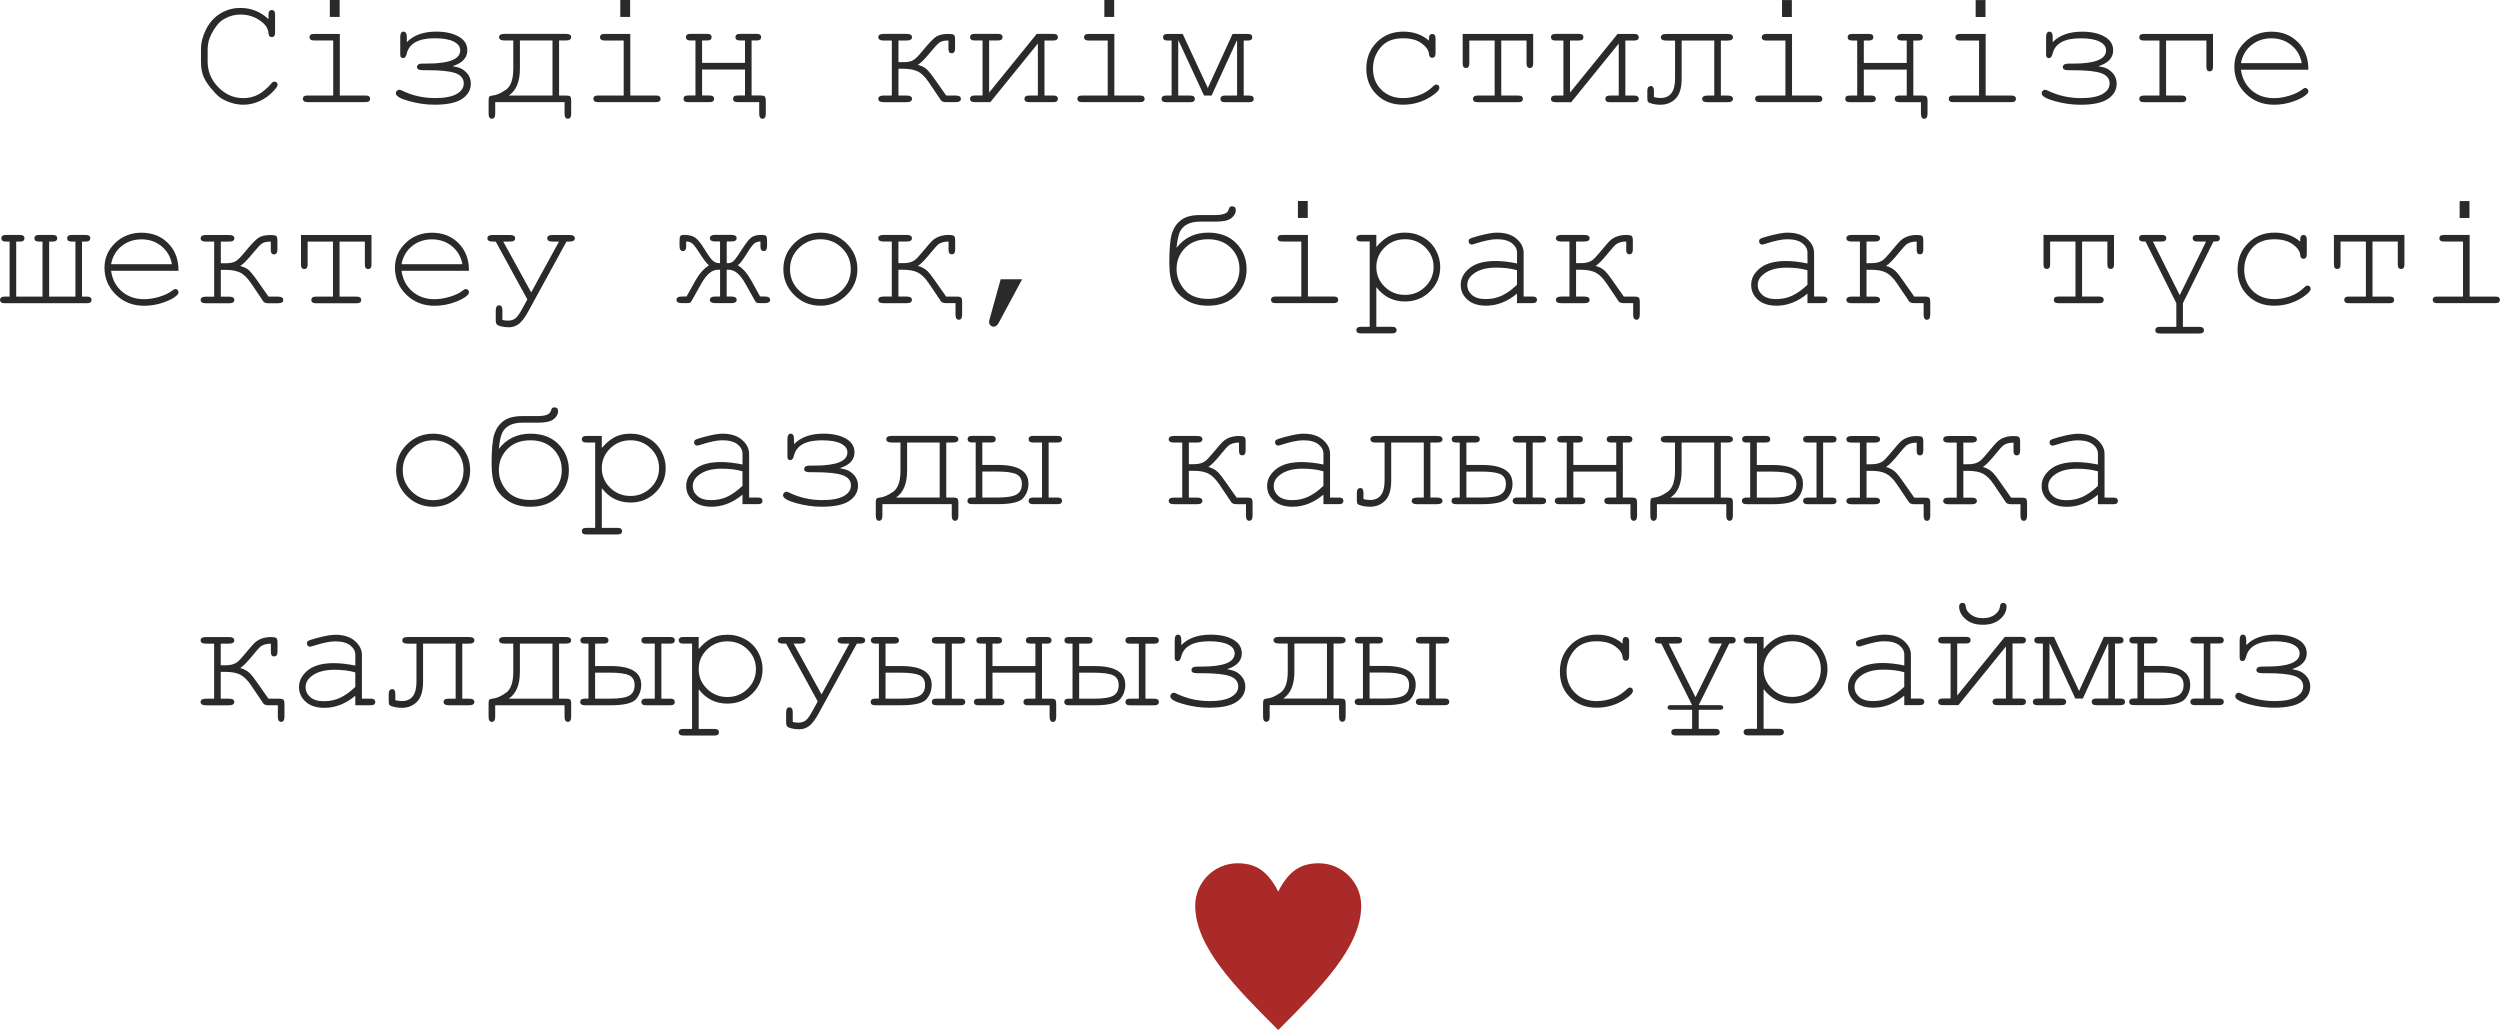 <?xml version="1.0" encoding="UTF-8"?> <svg xmlns="http://www.w3.org/2000/svg" xmlns:xlink="http://www.w3.org/1999/xlink" xmlns:xodm="http://www.corel.com/coreldraw/odm/2003" xml:space="preserve" width="131.218mm" height="54.062mm" version="1.1" style="shape-rendering:geometricPrecision; text-rendering:geometricPrecision; image-rendering:optimizeQuality; fill-rule:evenodd; clip-rule:evenodd" viewBox="0 0 1017.38 419.16"> <defs> <style type="text/css"> .str0 {stroke:#AA2A29;stroke-width:1.55;stroke-miterlimit:22.926} .fil1 {fill:#2B2A29;fill-rule:nonzero} .fil0 {fill:#AA2A29;fill-rule:nonzero} </style> </defs> <g id="Слой_x0020_1">  <path class="fil0 str0" d="M520.17 364.45c4.12,-8.25 8.25,-12.37 16.5,-12.37 9.11,0 16.5,7.39 16.5,16.5 0,16.5 -16.5,33 -33,49.49 -16.5,-16.5 -33,-33 -33,-49.49 0,-9.11 7.39,-16.5 16.5,-16.5 8.25,0 12.37,4.12 16.5,12.37z"></path> <g id="_2682291058944"> <path class="fil1" d="M109.26 7.76l0 -1.89c0,-0.65 0.12,-1.1 0.37,-1.38 0.24,-0.27 0.57,-0.42 0.97,-0.42 0.4,0 0.73,0.14 0.97,0.42 0.25,0.27 0.37,0.73 0.37,1.37l0 7.43c0,0.66 -0.12,1.13 -0.37,1.4 -0.24,0.27 -0.57,0.42 -0.97,0.42 -0.36,0 -0.67,-0.13 -0.91,-0.38 -0.25,-0.25 -0.39,-0.67 -0.44,-1.24 -0.11,-1.78 -1.07,-3.36 -2.91,-4.74 -2.48,-1.89 -5.3,-2.83 -8.46,-2.83 -2.07,0 -4.03,0.46 -5.85,1.38 -1.37,0.66 -2.46,1.47 -3.27,2.43 -1.41,1.66 -2.53,3.51 -3.36,5.54 -0.6,1.5 -0.9,3.18 -0.9,5.07l0 4.7c0,4.02 1.45,7.49 4.35,10.46 2.9,2.95 6.28,4.43 10.12,4.43 2.3,0 4.37,-0.5 6.19,-1.5 1.83,-1 3.6,-2.51 5.33,-4.53 0.34,-0.45 0.74,-0.67 1.19,-0.67 0.39,0 0.71,0.12 0.94,0.35 0.24,0.24 0.36,0.54 0.36,0.9 0,0.49 -0.46,1.24 -1.38,2.23 -1.75,1.96 -3.72,3.44 -5.91,4.42 -2.19,1 -4.41,1.49 -6.65,1.49 -1.95,0 -3.92,-0.37 -5.93,-1.12 -1.54,-0.58 -2.81,-1.26 -3.82,-2.02 -1,-0.77 -2.23,-2.07 -3.7,-3.88 -1.47,-1.83 -2.46,-3.51 -3,-5.07 -0.54,-1.54 -0.8,-3.25 -0.8,-5.11l0 -5.47c0,-2.65 0.71,-5.35 2.13,-8.12 1.41,-2.77 3.36,-4.89 5.82,-6.38 2.47,-1.48 5.14,-2.22 8.02,-2.22 4.44,0 8.26,1.51 11.47,4.54zm28.96 -7.76l0 6.89 -4 0 0 -6.89 4 0zm0.07 13.79l0 25.08 10.5 0c0.67,0 1.14,0.12 1.42,0.37 0.27,0.24 0.42,0.57 0.42,0.97 0,0.38 -0.14,0.7 -0.42,0.96 -0.28,0.25 -0.76,0.38 -1.42,0.38l-23.76 0c-0.63,0 -1.08,-0.13 -1.36,-0.38 -0.27,-0.26 -0.42,-0.58 -0.42,-0.96 0,-0.4 0.14,-0.73 0.42,-0.97 0.27,-0.25 0.72,-0.37 1.36,-0.37l10.57 0 0 -22.39 -7.81 0c-0.65,0 -1.12,-0.13 -1.4,-0.38 -0.3,-0.25 -0.44,-0.57 -0.44,-0.95 0,-0.39 0.14,-0.72 0.42,-0.97 0.28,-0.25 0.75,-0.38 1.42,-0.38l10.5 0zm45.91 13.13l1.96 0.44c1.43,0.33 2.69,1.09 3.8,2.32 1.11,1.23 1.65,2.66 1.65,4.3 0,2.54 -1.16,4.61 -3.49,6.21 -2.32,1.61 -6.08,2.42 -11.29,2.42 -3.41,0 -6.88,-0.49 -10.42,-1.48 -3.53,-0.98 -5.31,-2.04 -5.33,-3.15 0,-0.4 0.15,-0.76 0.45,-1.04 0.31,-0.3 0.6,-0.44 0.9,-0.44 0.28,0 0.66,0.12 1.13,0.35 4.19,2.05 8.7,3.06 13.55,3.06 3.86,0 6.76,-0.56 8.71,-1.66 1.94,-1.1 2.91,-2.54 2.91,-4.29 0,-1.98 -1.13,-3.37 -3.37,-4.19 -2.25,-0.81 -6.13,-1.21 -11.63,-1.21l-1.78 0c-1.5,0 -2.25,-0.42 -2.25,-1.24 0,-0.97 0.76,-1.45 2.25,-1.45l1.77 0c9.05,0.02 13.57,-1.77 13.57,-5.38 0,-1.52 -0.9,-2.71 -2.68,-3.6 -1.78,-0.89 -4.35,-1.32 -7.72,-1.32 -6.56,0 -10.36,2.1 -11.39,6.3 -0.28,1.18 -0.76,1.77 -1.42,1.77 -0.8,0 -1.2,-0.47 -1.2,-1.4l0 -7.07c0,-1.53 0.44,-2.3 1.31,-2.3 0.92,0 1.38,0.75 1.38,2.28l0 1.99c2.77,-2.84 6.75,-4.27 11.96,-4.27 3.72,0 6.76,0.67 9.12,2 2.35,1.33 3.53,3.21 3.53,5.59 0,3.04 -1.99,5.19 -5.96,6.45zm45.56 14.64l-28.23 0 0 4.75c0,1.34 -0.46,2.01 -1.38,2.01 -0.88,0 -1.31,-0.71 -1.31,-2.13l0 -5.05c0,-1.11 0.13,-1.75 0.4,-1.93 0.26,-0.19 0.69,-0.3 1.27,-0.34 1.55,-0.15 3.34,-0.93 5.35,-2.33 2.01,-1.4 3.02,-4.27 3.02,-8.59l0 -11.47 -3.48 0c-1.53,0 -2.3,-0.45 -2.3,-1.35 0,-0.9 0.77,-1.35 2.3,-1.35l24.81 0c1.49,0 2.23,0.45 2.23,1.35 0,0.9 -0.74,1.35 -2.23,1.35l-2.69 0 0 22.39 2.67 0c0.96,0 1.59,0.12 1.85,0.37 0.27,0.24 0.4,0.85 0.4,1.84l0 5.1c0,1.43 -0.44,2.14 -1.31,2.14 -0.92,0 -1.38,-0.68 -1.38,-2.01l0 -4.75zm-18.18 -25.08l0 11.47c0,5.28 -1.51,8.93 -4.53,10.92l17.79 0 0 -22.39 -13.26 0zm44.85 -16.48l0 6.89 -4 0 0 -6.89 4 0zm0.07 13.79l0 25.08 10.5 0c0.67,0 1.14,0.12 1.42,0.37 0.27,0.24 0.42,0.57 0.42,0.97 0,0.38 -0.14,0.7 -0.42,0.96 -0.28,0.25 -0.76,0.38 -1.42,0.38l-23.76 0c-0.63,0 -1.08,-0.13 -1.36,-0.38 -0.27,-0.26 -0.42,-0.58 -0.42,-0.96 0,-0.4 0.14,-0.73 0.42,-0.97 0.27,-0.25 0.72,-0.37 1.36,-0.37l10.57 0 0 -22.39 -7.81 0c-0.65,0 -1.12,-0.13 -1.4,-0.38 -0.3,-0.25 -0.44,-0.57 -0.44,-0.95 0,-0.39 0.14,-0.72 0.42,-0.97 0.28,-0.25 0.75,-0.38 1.42,-0.38l10.5 0zm55.15 32.35c0,1.45 -0.44,2.18 -1.31,2.18 -0.92,0 -1.38,-0.69 -1.38,-2.08l0 -4.68 -8.83 0c-1.2,0 -1.81,-0.45 -1.81,-1.35 0,-0.9 0.6,-1.35 1.81,-1.35l3.05 0 0 -10.57 -17.46 0 0 10.57 3.05 0c1.2,0 1.81,0.45 1.81,1.35 0,0.9 -0.6,1.35 -1.81,1.35l-8.8 0c-1.2,0 -1.8,-0.45 -1.8,-1.35 0,-0.9 0.6,-1.35 1.8,-1.35l3.05 0 0 -22.39 -2.08 0c-1.19,0 -1.79,-0.45 -1.79,-1.33 0,-0.91 0.6,-1.36 1.79,-1.36l6.85 0c1.19,0 1.79,0.45 1.79,1.36 0,0.89 -0.6,1.33 -1.79,1.33l-2.08 0 0 9.12 17.46 0 0 -9.12 -2.05 0c-1.21,0 -1.83,-0.45 -1.83,-1.33 0,-0.91 0.61,-1.36 1.83,-1.36l6.82 0c1.19,0 1.79,0.45 1.79,1.36 0,0.89 -0.6,1.33 -1.79,1.33l-2.08 0 0 22.39 3.51 0c0.95,0 1.58,0.13 1.85,0.4 0.27,0.26 0.42,0.88 0.42,1.84l0 5.03zm74.33 -29.66c-1.59,0 -2.76,0.24 -3.49,0.71 -0.74,0.47 -2.01,1.81 -3.81,4 -2.26,2.77 -3.99,4.5 -5.16,5.2 1.03,0.26 1.99,0.67 2.89,1.23 0.89,0.56 2.28,2.18 4.15,4.85l4.48 6.39 3.77 0.01c1.49,0 2.23,0.45 2.23,1.35 0,0.9 -0.74,1.35 -2.23,1.35l-3.77 0c-1.08,0 -1.82,-0.27 -2.18,-0.83 -0.07,-0.13 -0.16,-0.31 -0.32,-0.51l-4.56 -6.73c-1.54,-2.29 -3.07,-3.77 -4.61,-4.48 -1.53,-0.69 -3.45,-1.04 -5.77,-1.04l-1.97 0 0 10.9 3.28 0c1.49,0 2.23,0.45 2.23,1.35 0,0.9 -0.74,1.35 -2.23,1.35l-9.26 0c-1.49,0 -2.23,-0.45 -2.23,-1.35 0,-0.9 0.74,-1.35 2.23,-1.35l3.28 0 0 -22.39 -3.28 0c-1.49,0 -2.23,-0.45 -2.23,-1.35 0,-0.9 0.74,-1.35 2.23,-1.35l9.26 0c1.49,0 2.23,0.45 2.23,1.35 0,0.9 -0.74,1.35 -2.23,1.35l-3.28 0 0 8.8 1.98 0c1.73,0 3.04,-0.25 3.96,-0.77 0.92,-0.51 2.13,-1.7 3.64,-3.56 2.63,-3.2 4.51,-5.2 5.66,-5.98 1.15,-0.79 2.88,-1.18 5.17,-1.18 1.09,0 1.81,0.13 2.13,0.38 0.33,0.26 0.49,0.89 0.49,1.89l0 3.68c0,1.28 -0.46,1.93 -1.38,1.93 -0.88,0 -1.31,-0.57 -1.31,-1.71l0 -3.48zm17.03 25.08l-6.39 0c-1.23,0 -1.84,-0.45 -1.84,-1.35 0,-0.9 0.61,-1.35 1.84,-1.35l3.22 0 0 -22.39 -3.22 0c-1.23,0 -1.84,-0.45 -1.84,-1.35 0,-0.9 0.61,-1.35 1.84,-1.35l9.52 0c1.23,0 1.84,0.45 1.84,1.35 0,0.9 -0.61,1.35 -1.84,1.35l-3.61 0 0 21.19 19.38 -23.88 6.75 0c1.23,0 1.84,0.45 1.84,1.35 0,0.9 -0.61,1.35 -1.84,1.35l-3.61 0 0 22.39 3.61 0c1.23,0 1.84,0.45 1.84,1.35 0,0.9 -0.61,1.35 -1.84,1.35l-9.91 0c-1.23,0 -1.84,-0.45 -1.84,-1.35 0,-0.9 0.61,-1.35 1.84,-1.35l3.61 0 0 -21.16 -19.34 23.85zm50.4 -41.55l0 6.89 -4 0 0 -6.89 4 0zm0.07 13.79l0 25.08 10.5 0c0.67,0 1.14,0.12 1.42,0.37 0.27,0.24 0.42,0.57 0.42,0.97 0,0.38 -0.14,0.7 -0.42,0.96 -0.28,0.25 -0.76,0.38 -1.42,0.38l-23.76 0c-0.63,0 -1.08,-0.13 -1.36,-0.38 -0.27,-0.26 -0.42,-0.58 -0.42,-0.96 0,-0.4 0.14,-0.73 0.42,-0.97 0.27,-0.25 0.72,-0.37 1.36,-0.37l10.57 0 0 -22.39 -7.81 0c-0.65,0 -1.12,-0.13 -1.4,-0.38 -0.3,-0.25 -0.44,-0.57 -0.44,-0.95 0,-0.39 0.14,-0.72 0.42,-0.97 0.28,-0.25 0.75,-0.38 1.42,-0.38l10.5 0zm39.59 25.08l-3.09 0 -10.37 -22.36 -0.13 -0.02 0 22.39 4.92 0c1.23,0 1.84,0.45 1.84,1.35 0,0.9 -0.61,1.35 -1.84,1.35l-9.85 0c-1.23,0 -1.84,-0.45 -1.84,-1.35 0,-0.9 0.61,-1.35 1.84,-1.35l2.23 0 0 -22.39 -1.64 0c-1.23,0 -1.84,-0.45 -1.84,-1.35 0,-0.9 0.61,-1.35 1.84,-1.35l6.16 0 10.22 22.01 10.08 -22.01 6.17 0c1.23,0 1.84,0.45 1.84,1.35 0,0.9 -0.61,1.35 -1.84,1.35l-1.64 0 0 22.39 2.23 0c1.23,0 1.84,0.45 1.84,1.35 0,0.9 -0.61,1.35 -1.84,1.35l-9.85 0c-1.23,0 -1.84,-0.45 -1.84,-1.35 0,-0.9 0.61,-1.35 1.84,-1.35l4.92 0 0 -22.39 -0.2 0.19 -10.17 22.2zm88.45 -22.35l0 -0.9c0,-0.66 0.13,-1.13 0.38,-1.41 0.25,-0.27 0.57,-0.42 0.95,-0.42 0.39,0 0.72,0.14 0.97,0.42 0.25,0.27 0.38,0.74 0.38,1.4l0 6.07c-0.02,0.67 -0.15,1.14 -0.39,1.41 -0.24,0.27 -0.57,0.42 -0.96,0.42 -0.36,0 -0.67,-0.12 -0.91,-0.37 -0.24,-0.24 -0.38,-0.65 -0.43,-1.23 -0.13,-1.51 -1.13,-2.94 -3.01,-4.3 -1.87,-1.37 -4.39,-2.05 -7.56,-2.05 -4,0 -7.05,1.25 -9.11,3.74 -2.07,2.49 -3.1,5.36 -3.1,8.6 0,3.48 1.14,6.36 3.42,8.62 2.28,2.28 5.24,3.4 8.88,3.39 2.09,0 4.23,-0.38 6.41,-1.15 2.17,-0.78 4.12,-2.01 5.86,-3.72 0.44,-0.43 0.83,-0.65 1.18,-0.65 0.36,0 0.67,0.12 0.91,0.37 0.25,0.24 0.37,0.55 0.37,0.91 0,0.92 -1.08,2.09 -3.24,3.49 -3.48,2.29 -7.35,3.44 -11.63,3.44 -4.33,0 -7.9,-1.38 -10.69,-4.15 -2.79,-2.76 -4.18,-6.27 -4.18,-10.51 0,-4.33 1.42,-7.93 4.28,-10.79 2.86,-2.86 6.46,-4.29 10.8,-4.29 4.12,0 7.59,1.21 10.39,3.64zm29.42 -0.03l0 22.39 6.96 0c1.23,0 1.84,0.45 1.84,1.35 0,0.9 -0.61,1.35 -1.84,1.35l-16.61 0c-1.23,0 -1.84,-0.45 -1.84,-1.35 0,-0.9 0.61,-1.35 1.84,-1.35l6.96 0 0 -22.39 -10.31 0 0 9.35c0,1.2 -0.45,1.81 -1.35,1.81 -0.9,0 -1.35,-0.6 -1.35,-1.79l0 -12.06 28.69 0 0 12.06c0,1.19 -0.45,1.79 -1.34,1.79 -0.91,0 -1.36,-0.6 -1.36,-1.81l0 -9.35 -10.31 0zm28.46 25.08l-6.39 0c-1.23,0 -1.84,-0.45 -1.84,-1.35 0,-0.9 0.61,-1.35 1.84,-1.35l3.22 0 0 -22.39 -3.22 0c-1.23,0 -1.84,-0.45 -1.84,-1.35 0,-0.9 0.61,-1.35 1.84,-1.35l9.52 0c1.23,0 1.84,0.45 1.84,1.35 0,0.9 -0.61,1.35 -1.84,1.35l-3.61 0 0 21.19 19.38 -23.88 6.75 0c1.23,0 1.84,0.45 1.84,1.35 0,0.9 -0.61,1.35 -1.84,1.35l-3.61 0 0 22.39 3.61 0c1.23,0 1.84,0.45 1.84,1.35 0,0.9 -0.61,1.35 -1.84,1.35l-9.91 0c-1.23,0 -1.84,-0.45 -1.84,-1.35 0,-0.9 0.61,-1.35 1.84,-1.35l3.61 0 0 -21.16 -19.34 23.85zm60.91 -25.08l0 22.39 2.69 0c1.49,0 2.23,0.45 2.23,1.35 0,0.9 -0.74,1.35 -2.23,1.35l-8.07 0c-1.49,0 -2.23,-0.45 -2.23,-1.35 0,-0.9 0.74,-1.35 2.23,-1.35l2.69 0 0 -22.39 -13.26 0 0 15.5c0,3.74 -0.81,6.45 -2.44,8.12 -1.63,1.67 -3.73,2.51 -6.29,2.51 -1.07,0 -2.11,-0.13 -3.14,-0.38 -1.03,-0.26 -1.63,-0.53 -1.83,-0.82 -0.19,-0.28 -0.28,-0.86 -0.28,-1.74l0 -2.66c0,-1.35 0.48,-2.01 1.44,-2.01 0.83,0 1.25,0.62 1.25,1.87l0 2.64c0.98,0.23 1.86,0.35 2.63,0.35 3.98,0 5.97,-2.62 5.97,-7.84l0 -15.53 -3.54 0c-1.49,0 -2.23,-0.45 -2.23,-1.35 0,-0.9 0.74,-1.35 2.23,-1.35l24.88 0c1.49,0 2.23,0.45 2.23,1.35 0,0.9 -0.74,1.35 -2.23,1.35l-2.69 0zm28.89 -16.48l0 6.89 -4 0 0 -6.89 4 0zm0.07 13.79l0 25.08 10.5 0c0.67,0 1.14,0.12 1.42,0.37 0.27,0.24 0.42,0.57 0.42,0.97 0,0.38 -0.14,0.7 -0.42,0.96 -0.28,0.25 -0.76,0.38 -1.42,0.38l-23.76 0c-0.63,0 -1.08,-0.13 -1.36,-0.38 -0.27,-0.26 -0.42,-0.58 -0.42,-0.96 0,-0.4 0.14,-0.73 0.42,-0.97 0.27,-0.25 0.72,-0.37 1.36,-0.37l10.57 0 0 -22.39 -7.81 0c-0.65,0 -1.12,-0.13 -1.4,-0.38 -0.3,-0.25 -0.44,-0.57 -0.44,-0.95 0,-0.39 0.14,-0.72 0.42,-0.97 0.28,-0.25 0.75,-0.38 1.42,-0.38l10.5 0zm55.15 32.35c0,1.45 -0.44,2.18 -1.31,2.18 -0.92,0 -1.38,-0.69 -1.38,-2.08l0 -4.68 -8.83 0c-1.2,0 -1.81,-0.45 -1.81,-1.35 0,-0.9 0.6,-1.35 1.81,-1.35l3.05 0 0 -10.57 -17.46 0 0 10.57 3.05 0c1.2,0 1.81,0.45 1.81,1.35 0,0.9 -0.6,1.35 -1.81,1.35l-8.8 0c-1.2,0 -1.8,-0.45 -1.8,-1.35 0,-0.9 0.6,-1.35 1.8,-1.35l3.05 0 0 -22.39 -2.08 0c-1.19,0 -1.79,-0.45 -1.79,-1.33 0,-0.91 0.6,-1.36 1.79,-1.36l6.85 0c1.19,0 1.79,0.45 1.79,1.36 0,0.89 -0.6,1.33 -1.79,1.33l-2.08 0 0 9.12 17.46 0 0 -9.12 -2.05 0c-1.21,0 -1.83,-0.45 -1.83,-1.33 0,-0.91 0.61,-1.36 1.83,-1.36l6.82 0c1.19,0 1.79,0.45 1.79,1.36 0,0.89 -0.6,1.33 -1.79,1.33l-2.08 0 0 22.39 3.51 0c0.95,0 1.58,0.13 1.85,0.4 0.27,0.26 0.42,0.88 0.42,1.84l0 5.03zm23.58 -46.14l0 6.89 -4 0 0 -6.89 4 0zm0.07 13.79l0 25.08 10.5 0c0.67,0 1.14,0.12 1.42,0.37 0.27,0.24 0.42,0.57 0.42,0.97 0,0.38 -0.14,0.7 -0.42,0.96 -0.28,0.25 -0.76,0.38 -1.42,0.38l-23.76 0c-0.63,0 -1.08,-0.13 -1.36,-0.38 -0.27,-0.26 -0.42,-0.58 -0.42,-0.96 0,-0.4 0.14,-0.73 0.42,-0.97 0.27,-0.25 0.72,-0.37 1.36,-0.37l10.57 0 0 -22.39 -7.81 0c-0.65,0 -1.12,-0.13 -1.4,-0.38 -0.3,-0.25 -0.44,-0.57 -0.44,-0.95 0,-0.39 0.14,-0.72 0.42,-0.97 0.28,-0.25 0.75,-0.38 1.42,-0.38l10.5 0zm45.91 13.13l1.96 0.44c1.43,0.33 2.69,1.09 3.8,2.32 1.11,1.23 1.65,2.66 1.65,4.3 0,2.54 -1.16,4.61 -3.49,6.21 -2.32,1.61 -6.08,2.42 -11.29,2.42 -3.41,0 -6.88,-0.49 -10.42,-1.48 -3.53,-0.98 -5.31,-2.04 -5.33,-3.15 0,-0.4 0.15,-0.76 0.45,-1.04 0.31,-0.3 0.6,-0.44 0.9,-0.44 0.28,0 0.66,0.12 1.13,0.35 4.19,2.05 8.7,3.06 13.55,3.06 3.86,0 6.76,-0.56 8.71,-1.66 1.94,-1.1 2.91,-2.54 2.91,-4.29 0,-1.98 -1.13,-3.37 -3.37,-4.19 -2.25,-0.81 -6.13,-1.21 -11.63,-1.21l-1.78 0c-1.5,0 -2.25,-0.42 -2.25,-1.24 0,-0.97 0.76,-1.45 2.25,-1.45l1.77 0c9.05,0.02 13.57,-1.77 13.57,-5.38 0,-1.52 -0.9,-2.71 -2.68,-3.6 -1.78,-0.89 -4.35,-1.32 -7.72,-1.32 -6.56,0 -10.36,2.1 -11.39,6.3 -0.28,1.18 -0.76,1.77 -1.42,1.77 -0.8,0 -1.2,-0.47 -1.2,-1.4l0 -7.07c0,-1.53 0.44,-2.3 1.31,-2.3 0.92,0 1.38,0.75 1.38,2.28l0 1.99c2.77,-2.84 6.75,-4.27 11.96,-4.27 3.72,0 6.76,0.67 9.12,2 2.35,1.33 3.53,3.21 3.53,5.59 0,3.04 -1.99,5.19 -5.96,6.45zm27.51 11.95l6.37 0c1.23,0 1.84,0.45 1.84,1.35 0,0.9 -0.61,1.35 -1.84,1.35l-15.43 0c-1.23,0 -1.84,-0.45 -1.84,-1.35 0,-0.9 0.61,-1.35 1.84,-1.35l6.37 0 0 -22.39 -6.37 0c-1.23,0 -1.84,-0.45 -1.84,-1.35 0,-0.9 0.61,-1.35 1.84,-1.35l28.16 0 0 13.44c0,1.19 -0.45,1.79 -1.36,1.79 -0.89,0 -1.33,-0.6 -1.33,-1.81l0 -10.73 -16.41 0 0 22.39zm57.91 -10.5l-27.44 0c0.47,3.47 1.93,6.26 4.37,8.38 2.44,2.11 5.46,3.17 9.07,3.17 2,0 4.1,-0.34 6.3,-1.01 2.19,-0.67 3.98,-1.54 5.37,-2.65 0.41,-0.32 0.76,-0.48 1.05,-0.48 0.34,0 0.65,0.13 0.9,0.4 0.25,0.26 0.38,0.58 0.38,0.95 0,0.36 -0.18,0.71 -0.51,1.06 -1.02,1.07 -2.83,2.08 -5.45,3.01 -2.6,0.93 -5.28,1.4 -8.03,1.4 -4.61,0 -8.45,-1.51 -11.52,-4.53 -3.07,-3.02 -4.62,-6.67 -4.62,-10.96 0,-3.91 1.44,-7.25 4.34,-10.05 2.89,-2.79 6.47,-4.19 10.74,-4.19 4.39,0 8.01,1.43 10.85,4.31 2.83,2.88 4.23,6.61 4.19,11.18zm-2.69 -2.69c-0.54,-3 -1.95,-5.43 -4.22,-7.3 -2.29,-1.87 -5,-2.81 -8.15,-2.81 -3.15,0 -5.86,0.93 -8.13,2.78 -2.28,1.85 -3.69,4.29 -4.25,7.33l24.75 0zm-906.02 95l0 -22.39 -1.51 0c-1.23,0 -1.84,-0.45 -1.84,-1.35 0,-0.9 0.61,-1.35 1.84,-1.35l5.71 0c1.23,0 1.84,0.45 1.84,1.35 0,0.9 -0.61,1.35 -1.84,1.35l-1.51 0 0 22.39 2.03 0c1.23,0 1.84,0.45 1.84,1.35 0,0.9 -0.61,1.35 -1.84,1.35l-33.54 0c-1.23,0 -1.84,-0.45 -1.84,-1.35 0,-0.9 0.61,-1.35 1.84,-1.35l2.04 0 0 -22.39 -1.51 0c-1.23,0 -1.84,-0.45 -1.84,-1.35 0,-0.9 0.61,-1.35 1.84,-1.35l5.71 0c1.23,0 1.84,0.45 1.84,1.35 0,0.9 -0.61,1.35 -1.84,1.35l-1.51 0 0 22.39 10.7 0 0 -22.39 -1.44 0c-1.23,0 -1.84,-0.45 -1.84,-1.35 0,-0.9 0.61,-1.35 1.84,-1.35l5.58 0c1.23,0 1.84,0.45 1.84,1.35 0,0.9 -0.61,1.35 -1.84,1.35l-1.44 0 0 22.39 10.7 0zm41.96 -10.5l-27.44 0c0.47,3.47 1.93,6.26 4.37,8.38 2.44,2.11 5.46,3.17 9.07,3.17 2,0 4.1,-0.34 6.3,-1.01 2.19,-0.67 3.98,-1.54 5.37,-2.65 0.41,-0.32 0.76,-0.48 1.05,-0.48 0.34,0 0.65,0.13 0.9,0.4 0.25,0.26 0.38,0.58 0.38,0.95 0,0.36 -0.18,0.71 -0.51,1.06 -1.02,1.07 -2.83,2.08 -5.45,3.01 -2.6,0.93 -5.28,1.4 -8.03,1.4 -4.61,0 -8.45,-1.51 -11.52,-4.53 -3.07,-3.02 -4.62,-6.67 -4.62,-10.96 0,-3.91 1.44,-7.25 4.34,-10.05 2.89,-2.79 6.47,-4.19 10.74,-4.19 4.39,0 8.01,1.43 10.85,4.31 2.83,2.88 4.23,6.61 4.19,11.18zm-2.69 -2.69c-0.54,-3 -1.95,-5.43 -4.22,-7.3 -2.29,-1.87 -5,-2.81 -8.15,-2.81 -3.15,0 -5.86,0.93 -8.13,2.78 -2.28,1.85 -3.69,4.29 -4.25,7.33l24.75 0zm40.25 -9.19c-1.59,0 -2.76,0.24 -3.49,0.71 -0.74,0.47 -2.01,1.81 -3.81,4 -2.26,2.77 -3.99,4.5 -5.16,5.2 1.03,0.26 1.99,0.67 2.89,1.23 0.89,0.56 2.28,2.18 4.15,4.85l4.48 6.39 3.77 0.01c1.49,0 2.23,0.45 2.23,1.35 0,0.9 -0.74,1.35 -2.23,1.35l-3.77 0c-1.08,0 -1.82,-0.27 -2.18,-0.83 -0.07,-0.13 -0.16,-0.31 -0.32,-0.51l-4.56 -6.73c-1.54,-2.29 -3.07,-3.77 -4.61,-4.48 -1.53,-0.69 -3.45,-1.04 -5.77,-1.04l-1.97 0 0 10.9 3.28 0c1.49,0 2.23,0.45 2.23,1.35 0,0.9 -0.74,1.35 -2.23,1.35l-9.26 0c-1.49,0 -2.23,-0.45 -2.23,-1.35 0,-0.9 0.74,-1.35 2.23,-1.35l3.28 0 0 -22.39 -3.28 0c-1.49,0 -2.23,-0.45 -2.23,-1.35 0,-0.9 0.74,-1.35 2.23,-1.35l9.26 0c1.49,0 2.23,0.45 2.23,1.35 0,0.9 -0.74,1.35 -2.23,1.35l-3.28 0 0 8.8 1.98 0c1.73,0 3.04,-0.25 3.96,-0.77 0.92,-0.51 2.13,-1.7 3.64,-3.56 2.63,-3.2 4.51,-5.2 5.66,-5.98 1.15,-0.79 2.88,-1.18 5.17,-1.18 1.09,0 1.81,0.13 2.13,0.38 0.33,0.26 0.49,0.89 0.49,1.89l0 3.68c0,1.28 -0.46,1.93 -1.38,1.93 -0.88,0 -1.31,-0.57 -1.31,-1.71l0 -3.48zm27.98 0l0 22.39 6.96 0c1.23,0 1.84,0.45 1.84,1.35 0,0.9 -0.61,1.35 -1.84,1.35l-16.61 0c-1.23,0 -1.84,-0.45 -1.84,-1.35 0,-0.9 0.61,-1.35 1.84,-1.35l6.96 0 0 -22.39 -10.31 0 0 9.35c0,1.2 -0.45,1.81 -1.35,1.81 -0.9,0 -1.35,-0.6 -1.35,-1.79l0 -12.06 28.69 0 0 12.06c0,1.19 -0.45,1.79 -1.34,1.79 -0.91,0 -1.36,-0.6 -1.36,-1.81l0 -9.35 -10.31 0zm52.66 11.88l-27.44 0c0.47,3.47 1.93,6.26 4.37,8.38 2.44,2.11 5.46,3.17 9.07,3.17 2,0 4.1,-0.34 6.3,-1.01 2.19,-0.67 3.98,-1.54 5.37,-2.65 0.41,-0.32 0.76,-0.48 1.05,-0.48 0.34,0 0.65,0.13 0.9,0.4 0.25,0.26 0.38,0.58 0.38,0.95 0,0.36 -0.18,0.71 -0.51,1.06 -1.02,1.07 -2.83,2.08 -5.45,3.01 -2.6,0.93 -5.28,1.4 -8.03,1.4 -4.61,0 -8.45,-1.51 -11.52,-4.53 -3.07,-3.02 -4.62,-6.67 -4.62,-10.96 0,-3.91 1.44,-7.25 4.34,-10.05 2.89,-2.79 6.47,-4.19 10.74,-4.19 4.39,0 8.01,1.43 10.85,4.31 2.83,2.88 4.23,6.61 4.19,11.18zm-2.69 -2.69c-0.54,-3 -1.95,-5.43 -4.22,-7.3 -2.29,-1.87 -5,-2.81 -8.15,-2.81 -3.15,0 -5.86,0.93 -8.13,2.78 -2.28,1.85 -3.69,4.29 -4.25,7.33l24.75 0zm16.64 -9.19l11.37 20.66 11.31 -20.66 -2.55 0c-1.49,0 -2.23,-0.45 -2.23,-1.35 0,-0.9 0.74,-1.35 2.23,-1.35l6.76 0c1.49,0 2.23,0.45 2.23,1.35 0,0.9 -0.74,1.35 -2.23,1.35l-1.16 0 -15.6 28.51c-1.3,2.37 -2.55,4.03 -3.75,4.96 -1.19,0.93 -2.55,1.39 -4.07,1.39 -1.15,0 -2.18,-0.11 -3.09,-0.34 -0.91,-0.22 -1.52,-0.49 -1.82,-0.81 -0.3,-0.33 -0.45,-0.95 -0.45,-1.89l0 -3.71c0,-1.46 0.45,-2.18 1.35,-2.18 0.9,0 1.35,0.67 1.35,2.01l0 3.94c0.79,0.19 1.52,0.28 2.21,0.28 1.28,0 2.31,-0.31 3.09,-0.93 0.78,-0.62 1.71,-1.94 2.8,-3.95l2.06 -3.76 -12.87 -23.52 -1.16 0c-1.49,0 -2.23,-0.45 -2.23,-1.35 0,-0.9 0.74,-1.35 2.23,-1.35l6.83 0c1.49,0 2.23,0.45 2.23,1.35 0,0.9 -0.74,1.35 -2.23,1.35l-2.6 0z"></path> <path class="fil1" d="M295.74 98.28l0 8.8 0.64 0c0.85,0 1.61,-0.34 2.28,-1.01 0.66,-0.67 1.77,-2.23 3.35,-4.7 1.6,-2.51 2.87,-4.09 3.8,-4.77 0.93,-0.67 2.3,-1.01 4.1,-1.01 0.98,0 1.61,0.15 1.87,0.45 0.25,0.3 0.38,0.91 0.38,1.83l0 2.24c0,1.37 -0.44,2.05 -1.3,2.05 -0.93,0 -1.39,-0.61 -1.39,-1.84l0 -2.04c-0.94,0 -1.74,0.24 -2.4,0.71 -0.65,0.48 -1.62,1.75 -2.91,3.82 -1.71,2.8 -3.02,4.52 -3.93,5.16 1.97,1.09 3.83,3.19 5.58,6.32l3.52 6.36 1.83 0.01c1.5,0 2.24,0.45 2.24,1.35 0,0.9 -0.74,1.35 -2.22,1.35l-1.71 0c-0.86,0 -1.4,-0.07 -1.61,-0.2 -0.22,-0.13 -0.53,-0.57 -0.93,-1.32l-3.56 -6.35c-2.12,-3.82 -4.37,-5.73 -6.73,-5.72l-0.91 0 0 10.9 1.77 0c1.53,0 2.3,0.45 2.3,1.35 0,0.9 -0.77,1.35 -2.3,1.35l-6.3 0c-1.53,0 -2.3,-0.45 -2.3,-1.35 0,-0.9 0.77,-1.35 2.3,-1.35l1.84 0 0 -10.9 -0.93 0c-2.36,0 -4.61,1.9 -6.75,5.73l-3.56 6.35c-0.4,0.72 -0.71,1.16 -0.91,1.3 -0.21,0.14 -0.72,0.21 -1.54,0.21l-1.82 0c-1.48,0 -2.22,-0.45 -2.22,-1.35 0,-0.9 0.74,-1.35 2.24,-1.35l1.84 -0.01 3.56 -6.36c1.61,-2.87 3.46,-4.98 5.56,-6.32 -0.91,-0.72 -2.22,-2.45 -3.94,-5.16 -1.31,-2.05 -2.29,-3.31 -2.92,-3.8 -0.63,-0.49 -1.43,-0.73 -2.4,-0.73l0 2.04c0,1.23 -0.45,1.84 -1.34,1.84 -0.91,0 -1.36,-0.68 -1.36,-2.05l0 -2.24c0,-0.92 0.12,-1.53 0.35,-1.83 0.24,-0.3 0.72,-0.45 1.48,-0.45 1.87,0 3.35,0.34 4.42,1.03 1.08,0.69 2.38,2.28 3.91,4.78 1.6,2.64 2.77,4.23 3.53,4.81 0.77,0.58 1.47,0.86 2.11,0.86l0.68 0 0 -8.8 -1.84 0c-1.53,0 -2.3,-0.45 -2.3,-1.35 0,-0.9 0.77,-1.35 2.3,-1.35l6.3 0c1.53,0 2.3,0.45 2.3,1.35 0,0.9 -0.77,1.35 -2.3,1.35l-1.77 0zm53.18 11.27c0,4.1 -1.47,7.6 -4.41,10.5 -2.94,2.9 -6.49,4.36 -10.63,4.36 -4.2,0 -7.76,-1.46 -10.69,-4.37 -2.93,-2.92 -4.4,-6.41 -4.4,-10.49 0,-4.09 1.47,-7.59 4.4,-10.51 2.93,-2.91 6.49,-4.37 10.69,-4.37 4.15,0 7.69,1.45 10.63,4.35 2.94,2.9 4.41,6.41 4.41,10.53zm-2.69 -0.01c0,-3.38 -1.2,-6.25 -3.61,-8.62 -2.42,-2.37 -5.34,-3.56 -8.76,-3.56 -3.42,0 -6.35,1.19 -8.76,3.58 -2.41,2.37 -3.61,5.24 -3.61,8.6 0,3.34 1.2,6.19 3.61,8.59 2.42,2.4 5.34,3.59 8.76,3.59 3.42,0 6.35,-1.19 8.76,-3.58 2.41,-2.37 3.61,-5.24 3.61,-8.6zm45.31 18.4c0,1.45 -0.45,2.18 -1.33,2.18 -0.91,0 -1.36,-0.69 -1.36,-2.08l0 -4.68 -3.8 0c-1.09,0 -1.83,-0.27 -2.19,-0.83 -0.04,-0.11 -0.15,-0.28 -0.33,-0.51l-4.56 -6.75c-1.41,-2.1 -2.87,-3.53 -4.35,-4.32 -1.49,-0.78 -3.5,-1.17 -6.03,-1.17l-1.98 0 0 10.9 3.27 0c1.5,0 2.24,0.45 2.24,1.35 0,0.9 -0.74,1.35 -2.24,1.35l-9.23 0c-1.5,0 -2.24,-0.45 -2.24,-1.35 0,-0.9 0.74,-1.35 2.24,-1.35l3.27 0 0 -22.39 -3.27 0c-1.5,0 -2.24,-0.45 -2.24,-1.33 0,-0.91 0.74,-1.36 2.24,-1.36l9.23 0c1.5,0 2.24,0.45 2.24,1.36 0,0.89 -0.74,1.33 -2.24,1.33l-3.27 0 0 8.8 1.99 0c1.83,0 3.29,-0.35 4.38,-1.05 0.78,-0.49 1.85,-1.59 3.23,-3.27 2.34,-2.86 3.86,-4.57 4.57,-5.15 1.66,-1.35 3.77,-2.01 6.3,-2.01 1.07,0 1.78,0.13 2.12,0.38 0.34,0.26 0.51,0.89 0.51,1.89l0 3.68c0,1.28 -0.46,1.93 -1.38,1.93 -0.88,0 -1.31,-0.57 -1.31,-1.71l0 -3.48c-1.79,0 -3.22,0.4 -4.27,1.21 -0.45,0.37 -1.47,1.52 -3.07,3.47 -2.26,2.78 -3.97,4.53 -5.13,5.23 1.6,0.42 2.95,1.17 4.06,2.29 0.6,0.58 1.59,1.85 2.94,3.8l4.49 6.39 4.22 0c0.96,0 1.59,0.13 1.86,0.4 0.27,0.26 0.42,0.88 0.42,1.84l0 5.03zm15.7 -14.3l8.73 0 -9.52 17.69c-0.57,1.07 -1.25,1.61 -2.05,1.61 -0.53,0 -0.97,-0.19 -1.35,-0.56 -0.36,-0.37 -0.55,-0.83 -0.55,-1.37 0,-0.21 0.03,-0.45 0.1,-0.7l4.63 -16.67zm71.54 -12.77c3.19,-4.14 7.49,-6.2 12.9,-6.2 4.81,0 8.62,1.43 11.42,4.31 2.8,2.87 4.2,6.39 4.2,10.57 0,4.19 -1.42,7.71 -4.27,10.57 -2.84,2.86 -6.65,4.29 -11.42,4.29 -3.41,0 -6.32,-0.73 -8.74,-2.19 -2.42,-1.47 -4.19,-3.33 -5.32,-5.58 -1.13,-2.25 -1.7,-5.47 -1.7,-9.65 0,-5.88 0.37,-9.93 1.12,-12.19 0.76,-2.25 2.01,-4.03 3.78,-5.33 1.77,-1.3 4.31,-1.96 7.61,-1.96l6.12 0c3.17,0 4.98,-0.65 5.4,-1.95 0.25,-0.72 0.47,-1.17 0.64,-1.35 0.17,-0.16 0.47,-0.25 0.89,-0.25 1,0 1.5,0.52 1.5,1.56 0,1.19 -0.6,2.28 -1.79,3.23 -1.19,0.96 -3.29,1.44 -6.32,1.44l-6.42 0c-2.12,0 -3.88,0.37 -5.25,1.1 -1.38,0.73 -2.36,1.76 -2.98,3.07 -0.6,1.32 -1.06,3.49 -1.36,6.49zm0.03 8.61c0,3.13 1.08,5.93 3.25,8.42 2.17,2.49 5.36,3.74 9.57,3.74 3.86,0 6.96,-1.18 9.29,-3.53 2.33,-2.35 3.49,-5.23 3.49,-8.63 0,-3.39 -1.16,-6.26 -3.49,-8.61 -2.33,-2.34 -5.43,-3.51 -9.29,-3.51 -3.89,0 -7,1.17 -9.33,3.52 -2.33,2.35 -3.49,5.22 -3.49,8.6zm53.38 -27.68l0 6.89 -4 0 0 -6.89 4 0zm0.07 13.79l0 25.08 10.5 0c0.67,0 1.14,0.12 1.42,0.37 0.27,0.24 0.42,0.57 0.42,0.97 0,0.38 -0.14,0.7 -0.42,0.96 -0.28,0.25 -0.76,0.38 -1.42,0.38l-23.76 0c-0.63,0 -1.08,-0.13 -1.36,-0.38 -0.27,-0.26 -0.42,-0.58 -0.42,-0.96 0,-0.4 0.14,-0.73 0.42,-0.97 0.27,-0.25 0.72,-0.37 1.36,-0.37l10.57 0 0 -22.39 -7.81 0c-0.65,0 -1.12,-0.13 -1.4,-0.38 -0.3,-0.25 -0.44,-0.57 -0.44,-0.95 0,-0.39 0.14,-0.72 0.42,-0.97 0.28,-0.25 0.75,-0.38 1.42,-0.38l10.5 0zm27.84 0l0 4.92c1.6,-1.94 3.32,-3.39 5.15,-4.38 1.83,-0.97 3.99,-1.47 6.49,-1.47 2.64,0 5.09,0.62 7.32,1.86 2.24,1.24 3.97,2.97 5.2,5.18 1.23,2.21 1.84,4.53 1.84,6.96 0,3.87 -1.38,7.18 -4.14,9.92 -2.77,2.75 -6.16,4.11 -10.19,4.11 -4.8,0 -8.69,-1.95 -11.67,-5.84l0 16.15 6.43 0c0.66,0 1.13,0.12 1.41,0.37 0.28,0.24 0.43,0.57 0.43,0.97 0,0.38 -0.14,0.7 -0.43,0.96 -0.28,0.25 -0.76,0.38 -1.41,0.38l-12.74 0c-0.66,0 -1.13,-0.12 -1.41,-0.37 -0.28,-0.24 -0.43,-0.57 -0.43,-0.97 0,-0.4 0.14,-0.73 0.43,-0.97 0.28,-0.25 0.76,-0.37 1.41,-0.37l3.61 0 0 -34.73 -3.61 0c-0.66,0 -1.13,-0.12 -1.41,-0.37 -0.28,-0.25 -0.43,-0.58 -0.43,-0.97 0,-0.38 0.14,-0.7 0.43,-0.96 0.28,-0.25 0.76,-0.38 1.41,-0.38l6.3 0zm23.3 13.07c0,-3.1 -1.13,-5.77 -3.38,-7.98 -2.24,-2.22 -5,-3.33 -8.24,-3.33 -3.27,0 -6.03,1.12 -8.29,3.34 -2.26,2.23 -3.39,4.89 -3.39,7.97 0,3.11 1.13,5.78 3.39,8.01 2.26,2.22 5.02,3.34 8.29,3.34 3.22,0 5.96,-1.1 8.23,-3.33 2.26,-2.21 3.39,-4.89 3.39,-8.02zm33.95 14.69l0 -3.88c-3.93,3.29 -8.12,4.93 -12.58,4.93 -3.24,0 -5.77,-0.82 -7.59,-2.45 -1.83,-1.63 -2.74,-3.63 -2.74,-6.01 0,-2.6 1.2,-4.87 3.6,-6.82 2.41,-1.94 5.92,-2.91 10.53,-2.91 1.25,0 2.59,0.08 4.06,0.24 1.46,0.16 3.03,0.4 4.73,0.76l0 -4.37c0,-1.48 -0.69,-2.77 -2.06,-3.85 -1.38,-1.09 -3.44,-1.64 -6.19,-1.64 -2.1,0 -5.05,0.61 -8.85,1.84 -0.7,0.22 -1.14,0.33 -1.34,0.33 -0.35,0 -0.65,-0.13 -0.89,-0.38 -0.25,-0.25 -0.37,-0.58 -0.37,-0.96 0,-0.36 0.11,-0.65 0.32,-0.86 0.31,-0.32 1.52,-0.75 3.64,-1.3 3.34,-0.9 5.88,-1.35 7.58,-1.35 3.41,0 6.07,0.84 7.98,2.52 1.91,1.67 2.87,3.57 2.87,5.68l0 17.8 3.61 0c0.67,0 1.14,0.12 1.42,0.37 0.27,0.24 0.42,0.57 0.42,0.97 0,0.38 -0.14,0.7 -0.42,0.96 -0.28,0.25 -0.75,0.38 -1.42,0.38l-6.3 0zm0 -13.38c-1.27,-0.37 -2.6,-0.63 -4.03,-0.81 -1.41,-0.16 -2.91,-0.25 -4.48,-0.25 -3.93,0 -6.99,0.84 -9.2,2.53 -1.67,1.26 -2.52,2.77 -2.52,4.51 0,1.63 0.64,2.99 1.92,4.1 1.28,1.11 3.14,1.66 5.59,1.66 2.34,0 4.51,-0.46 6.52,-1.39 2,-0.93 4.07,-2.41 6.19,-4.43l0 -5.92zm49.97 17.97c0,1.45 -0.45,2.18 -1.33,2.18 -0.91,0 -1.36,-0.69 -1.36,-2.08l0 -4.68 -3.8 0c-1.09,0 -1.83,-0.27 -2.19,-0.83 -0.04,-0.11 -0.15,-0.28 -0.33,-0.51l-4.56 -6.75c-1.41,-2.1 -2.87,-3.53 -4.35,-4.32 -1.49,-0.78 -3.5,-1.17 -6.03,-1.17l-1.98 0 0 10.9 3.27 0c1.5,0 2.24,0.45 2.24,1.35 0,0.9 -0.74,1.35 -2.24,1.35l-9.23 0c-1.5,0 -2.24,-0.45 -2.24,-1.35 0,-0.9 0.74,-1.35 2.24,-1.35l3.27 0 0 -22.39 -3.27 0c-1.5,0 -2.24,-0.45 -2.24,-1.33 0,-0.91 0.74,-1.36 2.24,-1.36l9.23 0c1.5,0 2.24,0.45 2.24,1.36 0,0.89 -0.74,1.33 -2.24,1.33l-3.27 0 0 8.8 1.99 0c1.83,0 3.29,-0.35 4.38,-1.05 0.78,-0.49 1.85,-1.59 3.23,-3.27 2.34,-2.86 3.86,-4.57 4.57,-5.15 1.66,-1.35 3.77,-2.01 6.3,-2.01 1.07,0 1.78,0.13 2.12,0.38 0.34,0.26 0.51,0.89 0.51,1.89l0 3.68c0,1.28 -0.46,1.93 -1.38,1.93 -0.88,0 -1.31,-0.57 -1.31,-1.71l0 -3.48c-1.79,0 -3.22,0.4 -4.27,1.21 -0.45,0.37 -1.47,1.52 -3.07,3.47 -2.26,2.78 -3.97,4.53 -5.13,5.23 1.6,0.42 2.95,1.17 4.06,2.29 0.6,0.58 1.59,1.85 2.94,3.8l4.49 6.39 4.22 0c0.96,0 1.59,0.13 1.86,0.4 0.27,0.26 0.42,0.88 0.42,1.84l0 5.03zm68.23 -4.58l0 -3.88c-3.93,3.29 -8.12,4.93 -12.58,4.93 -3.24,0 -5.77,-0.82 -7.59,-2.45 -1.83,-1.63 -2.74,-3.63 -2.74,-6.01 0,-2.6 1.2,-4.87 3.6,-6.82 2.41,-1.94 5.92,-2.91 10.53,-2.91 1.25,0 2.59,0.08 4.06,0.24 1.46,0.16 3.03,0.4 4.73,0.76l0 -4.37c0,-1.48 -0.69,-2.77 -2.06,-3.85 -1.38,-1.09 -3.44,-1.64 -6.19,-1.64 -2.1,0 -5.05,0.61 -8.85,1.84 -0.7,0.22 -1.14,0.33 -1.34,0.33 -0.35,0 -0.65,-0.13 -0.89,-0.38 -0.25,-0.25 -0.37,-0.58 -0.37,-0.96 0,-0.36 0.11,-0.65 0.32,-0.86 0.31,-0.32 1.52,-0.75 3.64,-1.3 3.34,-0.9 5.88,-1.35 7.58,-1.35 3.41,0 6.07,0.84 7.98,2.52 1.91,1.67 2.87,3.57 2.87,5.68l0 17.8 3.61 0c0.67,0 1.14,0.12 1.42,0.37 0.27,0.24 0.42,0.57 0.42,0.97 0,0.38 -0.14,0.7 -0.42,0.96 -0.28,0.25 -0.75,0.38 -1.42,0.38l-6.3 0zm0 -13.38c-1.27,-0.37 -2.6,-0.63 -4.03,-0.81 -1.41,-0.16 -2.91,-0.25 -4.48,-0.25 -3.93,0 -6.99,0.84 -9.2,2.53 -1.67,1.26 -2.52,2.77 -2.52,4.51 0,1.63 0.64,2.99 1.92,4.1 1.28,1.11 3.14,1.66 5.59,1.66 2.34,0 4.51,-0.46 6.52,-1.39 2,-0.93 4.07,-2.41 6.19,-4.43l0 -5.92zm49.97 17.97c0,1.45 -0.45,2.18 -1.33,2.18 -0.91,0 -1.36,-0.69 -1.36,-2.08l0 -4.68 -3.8 0c-1.09,0 -1.83,-0.27 -2.19,-0.83 -0.04,-0.11 -0.15,-0.28 -0.33,-0.51l-4.56 -6.75c-1.41,-2.1 -2.87,-3.53 -4.35,-4.32 -1.49,-0.78 -3.5,-1.17 -6.03,-1.17l-1.98 0 0 10.9 3.27 0c1.5,0 2.24,0.45 2.24,1.35 0,0.9 -0.74,1.35 -2.24,1.35l-9.23 0c-1.5,0 -2.24,-0.45 -2.24,-1.35 0,-0.9 0.74,-1.35 2.24,-1.35l3.27 0 0 -22.39 -3.27 0c-1.5,0 -2.24,-0.45 -2.24,-1.33 0,-0.91 0.74,-1.36 2.24,-1.36l9.23 0c1.5,0 2.24,0.45 2.24,1.36 0,0.89 -0.74,1.33 -2.24,1.33l-3.27 0 0 8.8 1.99 0c1.83,0 3.29,-0.35 4.38,-1.05 0.78,-0.49 1.85,-1.59 3.23,-3.27 2.34,-2.86 3.86,-4.57 4.57,-5.15 1.66,-1.35 3.77,-2.01 6.3,-2.01 1.07,0 1.78,0.13 2.12,0.38 0.34,0.26 0.51,0.89 0.51,1.89l0 3.68c0,1.28 -0.46,1.93 -1.38,1.93 -0.88,0 -1.31,-0.57 -1.31,-1.71l0 -3.48c-1.79,0 -3.22,0.4 -4.27,1.21 -0.45,0.37 -1.47,1.52 -3.07,3.47 -2.26,2.78 -3.97,4.53 -5.13,5.23 1.6,0.42 2.95,1.17 4.06,2.29 0.6,0.58 1.59,1.85 2.94,3.8l4.49 6.39 4.22 0c0.96,0 1.59,0.13 1.86,0.4 0.27,0.26 0.42,0.88 0.42,1.84l0 5.03zm61.79 -29.66l0 22.39 6.96 0c1.23,0 1.84,0.45 1.84,1.35 0,0.9 -0.61,1.35 -1.84,1.35l-16.61 0c-1.23,0 -1.84,-0.45 -1.84,-1.35 0,-0.9 0.61,-1.35 1.84,-1.35l6.96 0 0 -22.39 -10.31 0 0 9.35c0,1.2 -0.45,1.81 -1.35,1.81 -0.9,0 -1.35,-0.6 -1.35,-1.79l0 -12.06 28.69 0 0 12.06c0,1.19 -0.45,1.79 -1.34,1.79 -0.91,0 -1.36,-0.6 -1.36,-1.81l0 -9.35 -10.31 0zm56.07 -1.33c0,0.61 -0.27,1.02 -0.83,1.2 -0.24,0.09 -0.83,0.13 -1.79,0.13l-12.41 25.08 0 9.65 6.72 0c1.21,0 1.82,0.45 1.82,1.35 0,0.9 -0.61,1.35 -1.83,1.35l-16.14 0c-1.19,0 -1.79,-0.45 -1.79,-1.35 0,-0.9 0.6,-1.35 1.79,-1.35l6.74 0 0 -9.65 -12.54 -25.08 -0.81 0c-1.21,0 -1.82,-0.45 -1.82,-1.33 0,-0.61 0.26,-1.02 0.78,-1.23 0.2,-0.09 0.54,-0.13 1.04,-0.13l7.44 0c1.21,0 1.82,0.45 1.82,1.36 0,0.89 -0.6,1.33 -1.8,1.33l-3.64 0 10.92 21.83 10.72 -21.83 -3.64 0c-1.2,0 -1.81,-0.45 -1.81,-1.36 0,-0.89 0.6,-1.33 1.82,-1.33l7.41 0c1.24,0 1.85,0.45 1.85,1.36zm32.7 1.37l0 -0.9c0,-0.66 0.13,-1.13 0.38,-1.41 0.25,-0.27 0.57,-0.42 0.95,-0.42 0.39,0 0.72,0.14 0.97,0.42 0.25,0.27 0.38,0.74 0.38,1.4l0 6.07c-0.02,0.67 -0.15,1.14 -0.39,1.41 -0.24,0.27 -0.57,0.42 -0.96,0.42 -0.36,0 -0.67,-0.12 -0.91,-0.37 -0.24,-0.24 -0.38,-0.65 -0.43,-1.23 -0.13,-1.51 -1.13,-2.94 -3.01,-4.3 -1.87,-1.37 -4.39,-2.05 -7.56,-2.05 -4,0 -7.05,1.25 -9.11,3.74 -2.07,2.49 -3.1,5.36 -3.1,8.6 0,3.48 1.14,6.36 3.42,8.62 2.28,2.28 5.24,3.4 8.88,3.39 2.09,0 4.23,-0.38 6.41,-1.15 2.17,-0.78 4.12,-2.01 5.86,-3.72 0.44,-0.43 0.83,-0.65 1.18,-0.65 0.36,0 0.67,0.12 0.91,0.37 0.25,0.24 0.37,0.55 0.37,0.91 0,0.92 -1.08,2.09 -3.24,3.49 -3.48,2.29 -7.35,3.44 -11.63,3.44 -4.33,0 -7.9,-1.38 -10.69,-4.15 -2.79,-2.76 -4.18,-6.27 -4.18,-10.51 0,-4.33 1.42,-7.93 4.28,-10.79 2.86,-2.86 6.46,-4.29 10.8,-4.29 4.12,0 7.59,1.21 10.39,3.64zm29.42 -0.03l0 22.39 6.96 0c1.23,0 1.84,0.45 1.84,1.35 0,0.9 -0.61,1.35 -1.84,1.35l-16.61 0c-1.23,0 -1.84,-0.45 -1.84,-1.35 0,-0.9 0.61,-1.35 1.84,-1.35l6.96 0 0 -22.39 -10.31 0 0 9.35c0,1.2 -0.45,1.81 -1.35,1.81 -0.9,0 -1.35,-0.6 -1.35,-1.79l0 -12.06 28.69 0 0 12.06c0,1.19 -0.45,1.79 -1.34,1.79 -0.91,0 -1.36,-0.6 -1.36,-1.81l0 -9.35 -10.31 0zm39.46 -16.48l0 6.89 -4 0 0 -6.89 4 0zm0.07 13.79l0 25.08 10.5 0c0.67,0 1.14,0.12 1.42,0.37 0.27,0.24 0.42,0.57 0.42,0.97 0,0.38 -0.14,0.7 -0.42,0.96 -0.28,0.25 -0.76,0.38 -1.42,0.38l-23.76 0c-0.63,0 -1.08,-0.13 -1.36,-0.38 -0.27,-0.26 -0.42,-0.58 -0.42,-0.96 0,-0.4 0.14,-0.73 0.42,-0.97 0.27,-0.25 0.72,-0.37 1.36,-0.37l10.57 0 0 -22.39 -7.81 0c-0.65,0 -1.12,-0.13 -1.4,-0.38 -0.3,-0.25 -0.44,-0.57 -0.44,-0.95 0,-0.39 0.14,-0.72 0.42,-0.97 0.28,-0.25 0.75,-0.38 1.42,-0.38l10.5 0zm-813.7 95.76c0,4.1 -1.47,7.6 -4.41,10.5 -2.94,2.9 -6.49,4.36 -10.63,4.36 -4.2,0 -7.76,-1.46 -10.69,-4.37 -2.93,-2.92 -4.4,-6.41 -4.4,-10.49 0,-4.09 1.47,-7.59 4.4,-10.51 2.93,-2.91 6.49,-4.37 10.69,-4.37 4.15,0 7.69,1.45 10.63,4.35 2.94,2.9 4.41,6.41 4.41,10.53zm-2.69 -0.01c0,-3.38 -1.2,-6.25 -3.61,-8.62 -2.42,-2.37 -5.34,-3.56 -8.76,-3.56 -3.42,0 -6.35,1.19 -8.76,3.58 -2.41,2.37 -3.61,5.24 -3.61,8.6 0,3.34 1.2,6.19 3.61,8.59 2.42,2.4 5.34,3.59 8.76,3.59 3.42,0 6.35,-1.19 8.76,-3.58 2.41,-2.37 3.61,-5.24 3.61,-8.6zm14.35 -8.67c3.19,-4.14 7.49,-6.2 12.9,-6.2 4.81,0 8.62,1.43 11.42,4.31 2.8,2.87 4.2,6.39 4.2,10.57 0,4.19 -1.42,7.71 -4.27,10.57 -2.84,2.86 -6.65,4.29 -11.42,4.29 -3.41,0 -6.32,-0.73 -8.74,-2.19 -2.42,-1.47 -4.19,-3.33 -5.32,-5.58 -1.13,-2.25 -1.7,-5.47 -1.7,-9.65 0,-5.88 0.37,-9.93 1.12,-12.19 0.76,-2.25 2.01,-4.03 3.78,-5.33 1.77,-1.3 4.31,-1.96 7.61,-1.96l6.12 0c3.17,0 4.98,-0.65 5.4,-1.95 0.25,-0.72 0.47,-1.17 0.64,-1.35 0.17,-0.16 0.47,-0.25 0.89,-0.25 1,0 1.5,0.52 1.5,1.56 0,1.19 -0.6,2.28 -1.79,3.23 -1.19,0.96 -3.29,1.44 -6.32,1.44l-6.42 0c-2.12,0 -3.88,0.37 -5.25,1.1 -1.38,0.73 -2.36,1.76 -2.98,3.07 -0.6,1.32 -1.06,3.49 -1.36,6.49zm0.03 8.61c0,3.13 1.08,5.93 3.25,8.42 2.17,2.49 5.36,3.74 9.57,3.74 3.86,0 6.96,-1.18 9.29,-3.53 2.33,-2.35 3.49,-5.23 3.49,-8.63 0,-3.39 -1.16,-6.26 -3.49,-8.61 -2.33,-2.34 -5.43,-3.51 -9.29,-3.51 -3.89,0 -7,1.17 -9.33,3.52 -2.33,2.35 -3.49,5.22 -3.49,8.6zm41.89 -13.89l0 4.92c1.6,-1.94 3.32,-3.39 5.15,-4.38 1.83,-0.97 3.99,-1.47 6.49,-1.47 2.64,0 5.09,0.62 7.32,1.86 2.24,1.24 3.97,2.97 5.2,5.18 1.23,2.21 1.84,4.53 1.84,6.96 0,3.87 -1.38,7.18 -4.14,9.92 -2.77,2.75 -6.16,4.11 -10.19,4.11 -4.8,0 -8.69,-1.95 -11.67,-5.84l0 16.15 6.43 0c0.66,0 1.13,0.12 1.41,0.37 0.28,0.24 0.43,0.57 0.43,0.97 0,0.38 -0.14,0.7 -0.43,0.96 -0.28,0.25 -0.76,0.38 -1.41,0.38l-12.74 0c-0.66,0 -1.13,-0.12 -1.41,-0.37 -0.28,-0.24 -0.43,-0.57 -0.43,-0.97 0,-0.4 0.14,-0.73 0.43,-0.97 0.28,-0.25 0.76,-0.37 1.41,-0.37l3.61 0 0 -34.73 -3.61 0c-0.66,0 -1.13,-0.12 -1.41,-0.37 -0.28,-0.25 -0.43,-0.58 -0.43,-0.97 0,-0.38 0.14,-0.7 0.43,-0.96 0.28,-0.25 0.76,-0.38 1.41,-0.38l6.3 0zm23.3 13.07c0,-3.1 -1.13,-5.77 -3.38,-7.98 -2.24,-2.22 -5,-3.33 -8.24,-3.33 -3.27,0 -6.03,1.12 -8.29,3.34 -2.26,2.23 -3.39,4.89 -3.39,7.97 0,3.11 1.13,5.78 3.39,8.01 2.26,2.22 5.02,3.34 8.29,3.34 3.22,0 5.96,-1.1 8.23,-3.33 2.26,-2.21 3.39,-4.89 3.39,-8.02zm33.95 14.69l0 -3.88c-3.93,3.29 -8.12,4.93 -12.58,4.93 -3.24,0 -5.77,-0.82 -7.59,-2.45 -1.83,-1.63 -2.74,-3.63 -2.74,-6.01 0,-2.6 1.2,-4.87 3.6,-6.82 2.41,-1.94 5.92,-2.91 10.53,-2.91 1.25,0 2.59,0.08 4.06,0.24 1.46,0.16 3.03,0.4 4.73,0.76l0 -4.37c0,-1.48 -0.69,-2.77 -2.06,-3.85 -1.38,-1.09 -3.44,-1.64 -6.19,-1.64 -2.1,0 -5.05,0.61 -8.85,1.84 -0.7,0.22 -1.14,0.33 -1.34,0.33 -0.35,0 -0.65,-0.13 -0.89,-0.38 -0.25,-0.25 -0.37,-0.58 -0.37,-0.96 0,-0.36 0.11,-0.65 0.32,-0.86 0.31,-0.32 1.52,-0.75 3.64,-1.3 3.34,-0.9 5.88,-1.35 7.58,-1.35 3.41,0 6.07,0.84 7.98,2.52 1.91,1.67 2.87,3.57 2.87,5.68l0 17.8 3.61 0c0.67,0 1.14,0.12 1.42,0.37 0.27,0.24 0.42,0.57 0.42,0.97 0,0.38 -0.14,0.7 -0.42,0.96 -0.28,0.25 -0.75,0.38 -1.42,0.38l-6.3 0zm0 -13.38c-1.27,-0.37 -2.6,-0.63 -4.03,-0.81 -1.41,-0.16 -2.91,-0.25 -4.48,-0.25 -3.93,0 -6.99,0.84 -9.2,2.53 -1.67,1.26 -2.52,2.77 -2.52,4.51 0,1.63 0.64,2.99 1.92,4.1 1.28,1.11 3.14,1.66 5.59,1.66 2.34,0 4.51,-0.46 6.52,-1.39 2,-0.93 4.07,-2.41 6.19,-4.43l0 -5.92zm39.61 -1.26l1.96 0.44c1.43,0.33 2.69,1.09 3.8,2.32 1.11,1.23 1.65,2.66 1.65,4.3 0,2.54 -1.16,4.61 -3.49,6.21 -2.32,1.61 -6.08,2.42 -11.29,2.42 -3.41,0 -6.88,-0.49 -10.42,-1.48 -3.53,-0.98 -5.31,-2.04 -5.33,-3.15 0,-0.4 0.15,-0.76 0.45,-1.04 0.31,-0.3 0.6,-0.44 0.9,-0.44 0.28,0 0.66,0.12 1.13,0.35 4.19,2.05 8.7,3.06 13.55,3.06 3.86,0 6.76,-0.56 8.71,-1.66 1.94,-1.1 2.91,-2.54 2.91,-4.29 0,-1.98 -1.13,-3.37 -3.37,-4.19 -2.25,-0.81 -6.13,-1.21 -11.63,-1.21l-1.78 0c-1.5,0 -2.25,-0.42 -2.25,-1.24 0,-0.97 0.76,-1.45 2.25,-1.45l1.77 0c9.05,0.02 13.57,-1.77 13.57,-5.38 0,-1.52 -0.9,-2.71 -2.68,-3.6 -1.78,-0.89 -4.35,-1.32 -7.72,-1.32 -6.56,0 -10.36,2.1 -11.39,6.3 -0.28,1.18 -0.76,1.77 -1.42,1.77 -0.8,0 -1.2,-0.47 -1.2,-1.4l0 -7.07c0,-1.53 0.44,-2.3 1.31,-2.3 0.92,0 1.38,0.75 1.38,2.28l0 1.99c2.77,-2.84 6.75,-4.27 11.96,-4.27 3.72,0 6.76,0.67 9.12,2 2.35,1.33 3.53,3.21 3.53,5.59 0,3.04 -1.99,5.19 -5.96,6.45zm45.56 14.64l-28.23 0 0 4.75c0,1.34 -0.46,2.01 -1.38,2.01 -0.88,0 -1.31,-0.71 -1.31,-2.13l0 -5.05c0,-1.11 0.13,-1.75 0.4,-1.93 0.26,-0.19 0.69,-0.3 1.27,-0.34 1.55,-0.15 3.34,-0.93 5.35,-2.33 2.01,-1.4 3.02,-4.27 3.02,-8.59l0 -11.47 -3.48 0c-1.53,0 -2.3,-0.45 -2.3,-1.35 0,-0.9 0.77,-1.35 2.3,-1.35l24.81 0c1.49,0 2.23,0.45 2.23,1.35 0,0.9 -0.74,1.35 -2.23,1.35l-2.69 0 0 22.39 2.67 0c0.96,0 1.59,0.12 1.85,0.37 0.27,0.24 0.4,0.85 0.4,1.84l0 5.1c0,1.43 -0.44,2.14 -1.31,2.14 -0.92,0 -1.38,-0.68 -1.38,-2.01l0 -4.75zm-18.18 -25.08l0 11.47c0,5.28 -1.51,8.93 -4.53,10.92l17.79 0 0 -22.39 -13.26 0z"></path> <path class="fil1" d="M426.74 180.08l0 22.39 3.61 0c1.23,0 1.84,0.45 1.84,1.35 0,0.9 -0.61,1.35 -1.84,1.35l-9.91 0c-1.23,0 -1.84,-0.45 -1.84,-1.35 0,-0.9 0.61,-1.35 1.84,-1.35l3.61 0 0 -22.39 -3.61 0c-1.23,0 -1.84,-0.45 -1.84,-1.35 0,-0.9 0.61,-1.35 1.84,-1.35l9.91 0c1.23,0 1.84,0.45 1.84,1.35 0,0.9 -0.61,1.35 -1.84,1.35l-3.61 0zm-26.98 0l0 9.12 6.32 0c8.3,0 12.45,2.54 12.45,7.63 0,2.2 -0.69,4.14 -2.08,5.81 -1.39,1.67 -4.84,2.52 -10.34,2.52l-10.56 0c-1.23,0 -1.84,-0.45 -1.84,-1.35 0,-0.9 0.61,-1.35 1.84,-1.35l1.51 0 0 -22.39 -1.44 0c-1.23,0 -1.84,-0.45 -1.84,-1.35 0,-0.9 0.61,-1.35 1.84,-1.35l7.75 0c1.23,0 1.84,0.45 1.84,1.35 0,0.9 -0.61,1.35 -1.84,1.35l-3.61 0zm0 22.39l6.23 0c3.73,0 6.31,-0.42 7.73,-1.26 1.41,-0.83 2.12,-2.25 2.12,-4.27 0,-1.93 -0.74,-3.25 -2.24,-3.97 -1.49,-0.71 -4.06,-1.07 -7.71,-1.07l-6.13 0 0 10.57zm109.98 7.28c0,1.45 -0.45,2.18 -1.33,2.18 -0.91,0 -1.36,-0.69 -1.36,-2.08l0 -4.68 -3.8 0c-1.09,0 -1.83,-0.27 -2.19,-0.83 -0.04,-0.11 -0.15,-0.28 -0.33,-0.51l-4.56 -6.75c-1.41,-2.1 -2.87,-3.53 -4.35,-4.32 -1.49,-0.78 -3.5,-1.17 -6.03,-1.17l-1.98 0 0 10.9 3.27 0c1.5,0 2.24,0.45 2.24,1.35 0,0.9 -0.74,1.35 -2.24,1.35l-9.23 0c-1.5,0 -2.24,-0.45 -2.24,-1.35 0,-0.9 0.74,-1.35 2.24,-1.35l3.27 0 0 -22.39 -3.27 0c-1.5,0 -2.24,-0.45 -2.24,-1.33 0,-0.91 0.74,-1.36 2.24,-1.36l9.23 0c1.5,0 2.24,0.45 2.24,1.36 0,0.89 -0.74,1.33 -2.24,1.33l-3.27 0 0 8.8 1.99 0c1.83,0 3.29,-0.35 4.38,-1.05 0.78,-0.49 1.85,-1.59 3.23,-3.27 2.34,-2.86 3.86,-4.57 4.57,-5.15 1.66,-1.35 3.77,-2.01 6.3,-2.01 1.07,0 1.78,0.13 2.12,0.38 0.34,0.26 0.51,0.89 0.51,1.89l0 3.68c0,1.28 -0.46,1.93 -1.38,1.93 -0.88,0 -1.31,-0.57 -1.31,-1.71l0 -3.48c-1.79,0 -3.22,0.4 -4.27,1.21 -0.45,0.37 -1.47,1.52 -3.07,3.47 -2.26,2.78 -3.97,4.53 -5.13,5.23 1.6,0.42 2.95,1.17 4.06,2.29 0.6,0.58 1.59,1.85 2.94,3.8l4.49 6.39 4.22 0c0.96,0 1.59,0.13 1.86,0.4 0.27,0.26 0.42,0.88 0.42,1.84l0 5.03zm28.83 -4.58l0 -3.88c-3.93,3.29 -8.12,4.93 -12.58,4.93 -3.24,0 -5.77,-0.82 -7.59,-2.45 -1.83,-1.63 -2.74,-3.63 -2.74,-6.01 0,-2.6 1.2,-4.87 3.6,-6.82 2.41,-1.94 5.92,-2.91 10.53,-2.91 1.25,0 2.59,0.08 4.06,0.24 1.46,0.16 3.03,0.4 4.73,0.76l0 -4.37c0,-1.48 -0.69,-2.77 -2.06,-3.85 -1.38,-1.09 -3.44,-1.64 -6.19,-1.64 -2.1,0 -5.05,0.61 -8.85,1.84 -0.7,0.22 -1.14,0.33 -1.34,0.33 -0.35,0 -0.65,-0.13 -0.89,-0.38 -0.25,-0.25 -0.37,-0.58 -0.37,-0.96 0,-0.36 0.11,-0.65 0.32,-0.86 0.31,-0.32 1.52,-0.75 3.64,-1.3 3.34,-0.9 5.88,-1.35 7.58,-1.35 3.41,0 6.07,0.84 7.98,2.52 1.91,1.67 2.87,3.57 2.87,5.68l0 17.8 3.61 0c0.67,0 1.14,0.12 1.42,0.37 0.27,0.24 0.42,0.57 0.42,0.97 0,0.38 -0.14,0.7 -0.42,0.96 -0.28,0.25 -0.75,0.38 -1.42,0.38l-6.3 0zm0 -13.38c-1.27,-0.37 -2.6,-0.63 -4.03,-0.81 -1.41,-0.16 -2.91,-0.25 -4.48,-0.25 -3.93,0 -6.99,0.84 -9.2,2.53 -1.67,1.26 -2.52,2.77 -2.52,4.51 0,1.63 0.64,2.99 1.92,4.1 1.28,1.11 3.14,1.66 5.59,1.66 2.34,0 4.51,-0.46 6.52,-1.39 2,-0.93 4.07,-2.41 6.19,-4.43l0 -5.92zm43.53 -11.7l0 22.39 2.69 0c1.49,0 2.23,0.45 2.23,1.35 0,0.9 -0.74,1.35 -2.23,1.35l-8.07 0c-1.49,0 -2.23,-0.45 -2.23,-1.35 0,-0.9 0.74,-1.35 2.23,-1.35l2.69 0 0 -22.39 -13.26 0 0 15.5c0,3.74 -0.81,6.45 -2.44,8.12 -1.63,1.67 -3.73,2.51 -6.29,2.51 -1.07,0 -2.11,-0.13 -3.14,-0.38 -1.03,-0.26 -1.63,-0.53 -1.83,-0.82 -0.19,-0.28 -0.28,-0.86 -0.28,-1.74l0 -2.66c0,-1.35 0.48,-2.01 1.44,-2.01 0.83,0 1.25,0.62 1.25,1.87l0 2.64c0.98,0.23 1.86,0.35 2.63,0.35 3.98,0 5.97,-2.62 5.97,-7.84l0 -15.53 -3.54 0c-1.49,0 -2.23,-0.45 -2.23,-1.35 0,-0.9 0.74,-1.35 2.23,-1.35l24.88 0c1.49,0 2.23,0.45 2.23,1.35 0,0.9 -0.74,1.35 -2.23,1.35l-2.69 0zm41.63 0l0 22.39 3.61 0c1.23,0 1.84,0.45 1.84,1.35 0,0.9 -0.61,1.35 -1.84,1.35l-9.91 0c-1.23,0 -1.84,-0.45 -1.84,-1.35 0,-0.9 0.61,-1.35 1.84,-1.35l3.61 0 0 -22.39 -3.61 0c-1.23,0 -1.84,-0.45 -1.84,-1.35 0,-0.9 0.61,-1.35 1.84,-1.35l9.91 0c1.23,0 1.84,0.45 1.84,1.35 0,0.9 -0.61,1.35 -1.84,1.35l-3.61 0zm-26.98 0l0 9.12 6.32 0c8.3,0 12.45,2.54 12.45,7.63 0,2.2 -0.69,4.14 -2.08,5.81 -1.39,1.67 -4.84,2.52 -10.34,2.52l-10.56 0c-1.23,0 -1.84,-0.45 -1.84,-1.35 0,-0.9 0.61,-1.35 1.84,-1.35l1.51 0 0 -22.39 -1.44 0c-1.23,0 -1.84,-0.45 -1.84,-1.35 0,-0.9 0.61,-1.35 1.84,-1.35l7.75 0c1.23,0 1.84,0.45 1.84,1.35 0,0.9 -0.61,1.35 -1.84,1.35l-3.61 0zm0 22.39l6.23 0c3.73,0 6.31,-0.42 7.73,-1.26 1.41,-0.83 2.12,-2.25 2.12,-4.27 0,-1.93 -0.74,-3.25 -2.24,-3.97 -1.49,-0.71 -4.06,-1.07 -7.71,-1.07l-6.13 0 0 10.57zm69.46 7.28c0,1.45 -0.44,2.18 -1.31,2.18 -0.92,0 -1.38,-0.69 -1.38,-2.08l0 -4.68 -8.83 0c-1.2,0 -1.81,-0.45 -1.81,-1.35 0,-0.9 0.6,-1.35 1.81,-1.35l3.05 0 0 -10.57 -17.46 0 0 10.57 3.05 0c1.2,0 1.81,0.45 1.81,1.35 0,0.9 -0.6,1.35 -1.81,1.35l-8.8 0c-1.2,0 -1.8,-0.45 -1.8,-1.35 0,-0.9 0.6,-1.35 1.8,-1.35l3.05 0 0 -22.39 -2.08 0c-1.19,0 -1.79,-0.45 -1.79,-1.33 0,-0.91 0.6,-1.36 1.79,-1.36l6.85 0c1.19,0 1.79,0.45 1.79,1.36 0,0.89 -0.6,1.33 -1.79,1.33l-2.08 0 0 9.12 17.46 0 0 -9.12 -2.05 0c-1.21,0 -1.83,-0.45 -1.83,-1.33 0,-0.91 0.61,-1.36 1.83,-1.36l6.82 0c1.19,0 1.79,0.45 1.79,1.36 0,0.89 -0.6,1.33 -1.79,1.33l-2.08 0 0 22.39 3.51 0c0.95,0 1.58,0.13 1.85,0.4 0.27,0.26 0.42,0.88 0.42,1.84l0 5.03zm36.31 -4.58l-28.23 0 0 4.75c0,1.34 -0.46,2.01 -1.38,2.01 -0.88,0 -1.31,-0.71 -1.31,-2.13l0 -5.05c0,-1.11 0.13,-1.75 0.4,-1.93 0.26,-0.19 0.69,-0.3 1.27,-0.34 1.55,-0.15 3.34,-0.93 5.35,-2.33 2.01,-1.4 3.02,-4.27 3.02,-8.59l0 -11.47 -3.48 0c-1.53,0 -2.3,-0.45 -2.3,-1.35 0,-0.9 0.77,-1.35 2.3,-1.35l24.81 0c1.49,0 2.23,0.45 2.23,1.35 0,0.9 -0.74,1.35 -2.23,1.35l-2.69 0 0 22.39 2.67 0c0.96,0 1.59,0.12 1.85,0.37 0.27,0.24 0.4,0.85 0.4,1.84l0 5.1c0,1.43 -0.44,2.14 -1.31,2.14 -0.92,0 -1.38,-0.68 -1.38,-2.01l0 -4.75zm-18.18 -25.08l0 11.47c0,5.28 -1.51,8.93 -4.53,10.92l17.79 0 0 -22.39 -13.26 0zm57.58 0l0 22.39 3.61 0c1.23,0 1.84,0.45 1.84,1.35 0,0.9 -0.61,1.35 -1.84,1.35l-9.91 0c-1.23,0 -1.84,-0.45 -1.84,-1.35 0,-0.9 0.61,-1.35 1.84,-1.35l3.61 0 0 -22.39 -3.61 0c-1.23,0 -1.84,-0.45 -1.84,-1.35 0,-0.9 0.61,-1.35 1.84,-1.35l9.91 0c1.23,0 1.84,0.45 1.84,1.35 0,0.9 -0.61,1.35 -1.84,1.35l-3.61 0zm-26.98 0l0 9.12 6.32 0c8.3,0 12.45,2.54 12.45,7.63 0,2.2 -0.69,4.14 -2.08,5.81 -1.39,1.67 -4.84,2.52 -10.34,2.52l-10.56 0c-1.23,0 -1.84,-0.45 -1.84,-1.35 0,-0.9 0.61,-1.35 1.84,-1.35l1.51 0 0 -22.39 -1.44 0c-1.23,0 -1.84,-0.45 -1.84,-1.35 0,-0.9 0.61,-1.35 1.84,-1.35l7.75 0c1.23,0 1.84,0.45 1.84,1.35 0,0.9 -0.61,1.35 -1.84,1.35l-3.61 0zm0 22.39l6.23 0c3.73,0 6.31,-0.42 7.73,-1.26 1.41,-0.83 2.12,-2.25 2.12,-4.27 0,-1.93 -0.74,-3.25 -2.24,-3.97 -1.49,-0.71 -4.06,-1.07 -7.71,-1.07l-6.13 0 0 10.57zm70.58 7.28c0,1.45 -0.45,2.18 -1.33,2.18 -0.91,0 -1.36,-0.69 -1.36,-2.08l0 -4.68 -3.8 0c-1.09,0 -1.83,-0.27 -2.19,-0.83 -0.04,-0.11 -0.15,-0.28 -0.33,-0.51l-4.56 -6.75c-1.41,-2.1 -2.87,-3.53 -4.35,-4.32 -1.49,-0.78 -3.5,-1.17 -6.03,-1.17l-1.98 0 0 10.9 3.27 0c1.5,0 2.24,0.45 2.24,1.35 0,0.9 -0.74,1.35 -2.24,1.35l-9.23 0c-1.5,0 -2.24,-0.45 -2.24,-1.35 0,-0.9 0.74,-1.35 2.24,-1.35l3.27 0 0 -22.39 -3.27 0c-1.5,0 -2.24,-0.45 -2.24,-1.33 0,-0.91 0.74,-1.36 2.24,-1.36l9.23 0c1.5,0 2.24,0.45 2.24,1.36 0,0.89 -0.74,1.33 -2.24,1.33l-3.27 0 0 8.8 1.99 0c1.83,0 3.29,-0.35 4.38,-1.05 0.78,-0.49 1.85,-1.59 3.23,-3.27 2.34,-2.86 3.86,-4.57 4.57,-5.15 1.66,-1.35 3.77,-2.01 6.3,-2.01 1.07,0 1.78,0.13 2.12,0.38 0.34,0.26 0.51,0.89 0.51,1.89l0 3.68c0,1.28 -0.46,1.93 -1.38,1.93 -0.88,0 -1.31,-0.57 -1.31,-1.71l0 -3.48c-1.79,0 -3.22,0.4 -4.27,1.21 -0.45,0.37 -1.47,1.52 -3.07,3.47 -2.26,2.78 -3.97,4.53 -5.13,5.23 1.6,0.42 2.95,1.17 4.06,2.29 0.6,0.58 1.59,1.85 2.94,3.8l4.49 6.39 4.22 0c0.96,0 1.59,0.13 1.86,0.4 0.27,0.26 0.42,0.88 0.42,1.84l0 5.03zm39.4 0c0,1.45 -0.45,2.18 -1.33,2.18 -0.91,0 -1.36,-0.69 -1.36,-2.08l0 -4.68 -3.8 0c-1.09,0 -1.83,-0.27 -2.19,-0.83 -0.04,-0.11 -0.15,-0.28 -0.33,-0.51l-4.56 -6.75c-1.41,-2.1 -2.87,-3.53 -4.35,-4.32 -1.49,-0.78 -3.5,-1.17 -6.03,-1.17l-1.98 0 0 10.9 3.27 0c1.5,0 2.24,0.45 2.24,1.35 0,0.9 -0.74,1.35 -2.24,1.35l-9.23 0c-1.5,0 -2.24,-0.45 -2.24,-1.35 0,-0.9 0.74,-1.35 2.24,-1.35l3.27 0 0 -22.39 -3.27 0c-1.5,0 -2.24,-0.45 -2.24,-1.33 0,-0.91 0.74,-1.36 2.24,-1.36l9.23 0c1.5,0 2.24,0.45 2.24,1.36 0,0.89 -0.74,1.33 -2.24,1.33l-3.27 0 0 8.8 1.99 0c1.83,0 3.29,-0.35 4.38,-1.05 0.78,-0.49 1.85,-1.59 3.23,-3.27 2.34,-2.86 3.86,-4.57 4.57,-5.15 1.66,-1.35 3.77,-2.01 6.3,-2.01 1.07,0 1.78,0.13 2.12,0.38 0.34,0.26 0.51,0.89 0.51,1.89l0 3.68c0,1.28 -0.46,1.93 -1.38,1.93 -0.88,0 -1.31,-0.57 -1.31,-1.71l0 -3.48c-1.79,0 -3.22,0.4 -4.27,1.21 -0.45,0.37 -1.47,1.52 -3.07,3.47 -2.26,2.78 -3.97,4.53 -5.13,5.23 1.6,0.42 2.95,1.17 4.06,2.29 0.6,0.58 1.59,1.85 2.94,3.8l4.49 6.39 4.22 0c0.96,0 1.59,0.13 1.86,0.4 0.27,0.26 0.42,0.88 0.42,1.84l0 5.03zm28.83 -4.58l0 -3.88c-3.93,3.29 -8.12,4.93 -12.58,4.93 -3.24,0 -5.77,-0.82 -7.59,-2.45 -1.83,-1.63 -2.74,-3.63 -2.74,-6.01 0,-2.6 1.2,-4.87 3.6,-6.82 2.41,-1.94 5.92,-2.91 10.53,-2.91 1.25,0 2.59,0.08 4.06,0.24 1.46,0.16 3.03,0.4 4.73,0.76l0 -4.37c0,-1.48 -0.69,-2.77 -2.06,-3.85 -1.38,-1.09 -3.44,-1.64 -6.19,-1.64 -2.1,0 -5.05,0.61 -8.85,1.84 -0.7,0.22 -1.14,0.33 -1.34,0.33 -0.35,0 -0.65,-0.13 -0.89,-0.38 -0.25,-0.25 -0.37,-0.58 -0.37,-0.96 0,-0.36 0.11,-0.65 0.32,-0.86 0.31,-0.32 1.52,-0.75 3.64,-1.3 3.34,-0.9 5.88,-1.35 7.58,-1.35 3.41,0 6.07,0.84 7.98,2.52 1.91,1.67 2.87,3.57 2.87,5.68l0 17.8 3.61 0c0.67,0 1.14,0.12 1.42,0.37 0.27,0.24 0.42,0.57 0.42,0.97 0,0.38 -0.14,0.7 -0.42,0.96 -0.28,0.25 -0.75,0.38 -1.42,0.38l-6.3 0zm0 -13.38c-1.27,-0.37 -2.6,-0.63 -4.03,-0.81 -1.41,-0.16 -2.91,-0.25 -4.48,-0.25 -3.93,0 -6.99,0.84 -9.2,2.53 -1.67,1.26 -2.52,2.77 -2.52,4.51 0,1.63 0.64,2.99 1.92,4.1 1.28,1.11 3.14,1.66 5.59,1.66 2.34,0 4.51,-0.46 6.52,-1.39 2,-0.93 4.07,-2.41 6.19,-4.43l0 -5.92zm-737.99 99.77c0,1.45 -0.45,2.18 -1.33,2.18 -0.91,0 -1.36,-0.69 -1.36,-2.08l0 -4.68 -3.8 0c-1.09,0 -1.83,-0.27 -2.19,-0.83 -0.04,-0.11 -0.15,-0.28 -0.33,-0.51l-4.56 -6.75c-1.41,-2.1 -2.87,-3.53 -4.35,-4.32 -1.49,-0.78 -3.5,-1.17 -6.03,-1.17l-1.98 0 0 10.9 3.27 0c1.5,0 2.24,0.45 2.24,1.35 0,0.9 -0.74,1.35 -2.24,1.35l-9.23 0c-1.5,0 -2.24,-0.45 -2.24,-1.35 0,-0.9 0.74,-1.35 2.24,-1.35l3.27 0 0 -22.39 -3.27 0c-1.5,0 -2.24,-0.45 -2.24,-1.33 0,-0.91 0.74,-1.36 2.24,-1.36l9.23 0c1.5,0 2.24,0.45 2.24,1.36 0,0.89 -0.74,1.33 -2.24,1.33l-3.27 0 0 8.8 1.99 0c1.83,0 3.29,-0.35 4.38,-1.05 0.78,-0.49 1.85,-1.59 3.23,-3.27 2.34,-2.86 3.86,-4.57 4.57,-5.15 1.66,-1.35 3.77,-2.01 6.3,-2.01 1.07,0 1.78,0.13 2.12,0.38 0.34,0.26 0.51,0.89 0.51,1.89l0 3.68c0,1.28 -0.46,1.93 -1.38,1.93 -0.88,0 -1.31,-0.57 -1.31,-1.71l0 -3.48c-1.79,0 -3.22,0.4 -4.27,1.21 -0.45,0.37 -1.47,1.52 -3.07,3.47 -2.26,2.78 -3.97,4.53 -5.13,5.23 1.6,0.42 2.95,1.17 4.06,2.29 0.6,0.58 1.59,1.85 2.94,3.8l4.49 6.39 4.22 0c0.96,0 1.59,0.13 1.86,0.4 0.27,0.26 0.42,0.88 0.42,1.84l0 5.03zm28.83 -4.58l0 -3.88c-3.93,3.29 -8.12,4.93 -12.58,4.93 -3.24,0 -5.77,-0.82 -7.59,-2.45 -1.83,-1.63 -2.74,-3.63 -2.74,-6.01 0,-2.6 1.2,-4.87 3.6,-6.82 2.41,-1.94 5.92,-2.91 10.53,-2.91 1.25,0 2.59,0.08 4.06,0.24 1.46,0.16 3.03,0.4 4.73,0.76l0 -4.37c0,-1.48 -0.69,-2.77 -2.06,-3.85 -1.38,-1.09 -3.44,-1.64 -6.19,-1.64 -2.1,0 -5.05,0.61 -8.85,1.84 -0.7,0.22 -1.14,0.33 -1.34,0.33 -0.35,0 -0.65,-0.13 -0.89,-0.38 -0.25,-0.25 -0.37,-0.58 -0.37,-0.96 0,-0.36 0.11,-0.65 0.32,-0.86 0.31,-0.32 1.52,-0.75 3.64,-1.3 3.34,-0.9 5.88,-1.35 7.58,-1.35 3.41,0 6.07,0.84 7.98,2.52 1.91,1.67 2.87,3.57 2.87,5.68l0 17.8 3.61 0c0.67,0 1.14,0.12 1.42,0.37 0.27,0.24 0.42,0.57 0.42,0.97 0,0.38 -0.14,0.7 -0.42,0.96 -0.28,0.25 -0.75,0.38 -1.42,0.38l-6.3 0zm0 -13.38c-1.27,-0.37 -2.6,-0.63 -4.03,-0.81 -1.41,-0.16 -2.91,-0.25 -4.48,-0.25 -3.93,0 -6.99,0.84 -9.2,2.53 -1.67,1.26 -2.52,2.77 -2.52,4.51 0,1.63 0.64,2.99 1.92,4.1 1.28,1.11 3.14,1.66 5.59,1.66 2.34,0 4.51,-0.46 6.52,-1.39 2,-0.93 4.07,-2.41 6.19,-4.43l0 -5.92zm43.53 -11.7l0 22.39 2.69 0c1.49,0 2.23,0.45 2.23,1.35 0,0.9 -0.74,1.35 -2.23,1.35l-8.07 0c-1.49,0 -2.23,-0.45 -2.23,-1.35 0,-0.9 0.74,-1.35 2.23,-1.35l2.69 0 0 -22.39 -13.26 0 0 15.5c0,3.74 -0.81,6.45 -2.44,8.12 -1.63,1.67 -3.73,2.51 -6.29,2.51 -1.07,0 -2.11,-0.13 -3.14,-0.38 -1.03,-0.26 -1.63,-0.53 -1.83,-0.82 -0.19,-0.28 -0.28,-0.86 -0.28,-1.74l0 -2.66c0,-1.35 0.48,-2.01 1.44,-2.01 0.83,0 1.25,0.62 1.25,1.87l0 2.64c0.98,0.23 1.86,0.35 2.63,0.35 3.98,0 5.97,-2.62 5.97,-7.84l0 -15.53 -3.54 0c-1.49,0 -2.23,-0.45 -2.23,-1.35 0,-0.9 0.74,-1.35 2.23,-1.35l24.88 0c1.49,0 2.23,0.45 2.23,1.35 0,0.9 -0.74,1.35 -2.23,1.35l-2.69 0zm41.63 25.08l-28.23 0 0 4.75c0,1.34 -0.46,2.01 -1.38,2.01 -0.88,0 -1.31,-0.71 -1.31,-2.13l0 -5.05c0,-1.11 0.13,-1.75 0.4,-1.93 0.26,-0.19 0.69,-0.3 1.27,-0.34 1.55,-0.15 3.34,-0.93 5.35,-2.33 2.01,-1.4 3.02,-4.27 3.02,-8.59l0 -11.47 -3.48 0c-1.53,0 -2.3,-0.45 -2.3,-1.35 0,-0.9 0.77,-1.35 2.3,-1.35l24.81 0c1.49,0 2.23,0.45 2.23,1.35 0,0.9 -0.74,1.35 -2.23,1.35l-2.69 0 0 22.39 2.67 0c0.96,0 1.59,0.12 1.85,0.37 0.27,0.24 0.4,0.85 0.4,1.84l0 5.1c0,1.43 -0.44,2.14 -1.31,2.14 -0.92,0 -1.38,-0.68 -1.38,-2.01l0 -4.75zm-18.18 -25.08l0 11.47c0,5.28 -1.51,8.93 -4.53,10.92l17.79 0 0 -22.39 -13.26 0zm57.58 0l0 22.39 3.61 0c1.23,0 1.84,0.45 1.84,1.35 0,0.9 -0.61,1.35 -1.84,1.35l-9.91 0c-1.23,0 -1.84,-0.45 -1.84,-1.35 0,-0.9 0.61,-1.35 1.84,-1.35l3.61 0 0 -22.39 -3.61 0c-1.23,0 -1.84,-0.45 -1.84,-1.35 0,-0.9 0.61,-1.35 1.84,-1.35l9.91 0c1.23,0 1.84,0.45 1.84,1.35 0,0.9 -0.61,1.35 -1.84,1.35l-3.61 0zm-26.98 0l0 9.12 6.32 0c8.3,0 12.45,2.54 12.45,7.63 0,2.2 -0.69,4.14 -2.08,5.81 -1.39,1.67 -4.84,2.52 -10.34,2.52l-10.56 0c-1.23,0 -1.84,-0.45 -1.84,-1.35 0,-0.9 0.61,-1.35 1.84,-1.35l1.51 0 0 -22.39 -1.44 0c-1.23,0 -1.84,-0.45 -1.84,-1.35 0,-0.9 0.61,-1.35 1.84,-1.35l7.75 0c1.23,0 1.84,0.45 1.84,1.35 0,0.9 -0.61,1.35 -1.84,1.35l-3.61 0zm0 22.39l6.23 0c3.73,0 6.31,-0.42 7.73,-1.26 1.41,-0.83 2.12,-2.25 2.12,-4.27 0,-1.93 -0.74,-3.25 -2.24,-3.97 -1.49,-0.71 -4.06,-1.07 -7.71,-1.07l-6.13 0 0 10.57zm42.16 -25.08l0 4.92c1.6,-1.94 3.32,-3.39 5.15,-4.38 1.83,-0.97 3.99,-1.47 6.49,-1.47 2.64,0 5.09,0.62 7.32,1.86 2.24,1.24 3.97,2.97 5.2,5.18 1.23,2.21 1.84,4.53 1.84,6.96 0,3.87 -1.38,7.18 -4.14,9.92 -2.77,2.75 -6.16,4.11 -10.19,4.11 -4.8,0 -8.69,-1.95 -11.67,-5.84l0 16.15 6.43 0c0.66,0 1.13,0.12 1.41,0.37 0.28,0.24 0.43,0.57 0.43,0.97 0,0.38 -0.14,0.7 -0.43,0.96 -0.28,0.25 -0.76,0.38 -1.41,0.38l-12.74 0c-0.66,0 -1.13,-0.12 -1.41,-0.37 -0.28,-0.24 -0.43,-0.57 -0.43,-0.97 0,-0.4 0.14,-0.73 0.43,-0.97 0.28,-0.25 0.76,-0.37 1.41,-0.37l3.61 0 0 -34.73 -3.61 0c-0.66,0 -1.13,-0.12 -1.41,-0.37 -0.28,-0.25 -0.43,-0.58 -0.43,-0.97 0,-0.38 0.14,-0.7 0.43,-0.96 0.28,-0.25 0.76,-0.38 1.41,-0.38l6.3 0zm23.3 13.07c0,-3.1 -1.13,-5.77 -3.38,-7.98 -2.24,-2.22 -5,-3.33 -8.24,-3.33 -3.27,0 -6.03,1.12 -8.29,3.34 -2.26,2.23 -3.39,4.89 -3.39,7.97 0,3.11 1.13,5.78 3.39,8.01 2.26,2.22 5.02,3.34 8.29,3.34 3.22,0 5.96,-1.1 8.23,-3.33 2.26,-2.21 3.39,-4.89 3.39,-8.02zm15.33 -10.38l11.37 20.66 11.31 -20.66 -2.55 0c-1.49,0 -2.23,-0.45 -2.23,-1.35 0,-0.9 0.74,-1.35 2.23,-1.35l6.76 0c1.49,0 2.23,0.45 2.23,1.35 0,0.9 -0.74,1.35 -2.23,1.35l-1.16 0 -15.6 28.51c-1.3,2.37 -2.55,4.03 -3.75,4.96 -1.19,0.93 -2.55,1.39 -4.07,1.39 -1.15,0 -2.18,-0.11 -3.09,-0.34 -0.91,-0.22 -1.52,-0.49 -1.82,-0.81 -0.3,-0.33 -0.45,-0.95 -0.45,-1.89l0 -3.71c0,-1.46 0.45,-2.18 1.35,-2.18 0.9,0 1.35,0.67 1.35,2.01l0 3.94c0.79,0.19 1.52,0.28 2.21,0.28 1.28,0 2.31,-0.31 3.09,-0.93 0.78,-0.62 1.71,-1.94 2.8,-3.95l2.06 -3.76 -12.87 -23.52 -1.16 0c-1.49,0 -2.23,-0.45 -2.23,-1.35 0,-0.9 0.74,-1.35 2.23,-1.35l6.83 0c1.49,0 2.23,0.45 2.23,1.35 0,0.9 -0.74,1.35 -2.23,1.35l-2.6 0zm64.39 0l0 22.39 3.61 0c1.23,0 1.84,0.45 1.84,1.35 0,0.9 -0.61,1.35 -1.84,1.35l-9.91 0c-1.23,0 -1.84,-0.45 -1.84,-1.35 0,-0.9 0.61,-1.35 1.84,-1.35l3.61 0 0 -22.39 -3.61 0c-1.23,0 -1.84,-0.45 -1.84,-1.35 0,-0.9 0.61,-1.35 1.84,-1.35l9.91 0c1.23,0 1.84,0.45 1.84,1.35 0,0.9 -0.61,1.35 -1.84,1.35l-3.61 0zm-26.98 0l0 9.12 6.32 0c8.3,0 12.45,2.54 12.45,7.63 0,2.2 -0.69,4.14 -2.08,5.81 -1.39,1.67 -4.84,2.52 -10.34,2.52l-10.56 0c-1.23,0 -1.84,-0.45 -1.84,-1.35 0,-0.9 0.61,-1.35 1.84,-1.35l1.51 0 0 -22.39 -1.44 0c-1.23,0 -1.84,-0.45 -1.84,-1.35 0,-0.9 0.61,-1.35 1.84,-1.35l7.75 0c1.23,0 1.84,0.45 1.84,1.35 0,0.9 -0.61,1.35 -1.84,1.35l-3.61 0zm0 22.39l6.23 0c3.73,0 6.31,-0.42 7.73,-1.26 1.41,-0.83 2.12,-2.25 2.12,-4.27 0,-1.93 -0.74,-3.25 -2.24,-3.97 -1.49,-0.71 -4.06,-1.07 -7.71,-1.07l-6.13 0 0 10.57zm69.46 7.28c0,1.45 -0.44,2.18 -1.31,2.18 -0.92,0 -1.38,-0.69 -1.38,-2.08l0 -4.68 -8.83 0c-1.2,0 -1.81,-0.45 -1.81,-1.35 0,-0.9 0.6,-1.35 1.81,-1.35l3.05 0 0 -10.57 -17.46 0 0 10.57 3.05 0c1.2,0 1.81,0.45 1.81,1.35 0,0.9 -0.6,1.35 -1.81,1.35l-8.8 0c-1.2,0 -1.8,-0.45 -1.8,-1.35 0,-0.9 0.6,-1.35 1.8,-1.35l3.05 0 0 -22.39 -2.08 0c-1.19,0 -1.79,-0.45 -1.79,-1.33 0,-0.91 0.6,-1.36 1.79,-1.36l6.85 0c1.19,0 1.79,0.45 1.79,1.36 0,0.89 -0.6,1.33 -1.79,1.33l-2.08 0 0 9.12 17.46 0 0 -9.12 -2.05 0c-1.21,0 -1.83,-0.45 -1.83,-1.33 0,-0.91 0.61,-1.36 1.83,-1.36l6.82 0c1.19,0 1.79,0.45 1.79,1.36 0,0.89 -0.6,1.33 -1.79,1.33l-2.08 0 0 22.39 3.51 0c0.95,0 1.58,0.13 1.85,0.4 0.27,0.26 0.42,0.88 0.42,1.84l0 5.03zm36.31 -29.66l0 22.39 3.61 0c1.23,0 1.84,0.45 1.84,1.35 0,0.9 -0.61,1.35 -1.84,1.35l-9.91 0c-1.23,0 -1.84,-0.45 -1.84,-1.35 0,-0.9 0.61,-1.35 1.84,-1.35l3.61 0 0 -22.39 -3.61 0c-1.23,0 -1.84,-0.45 -1.84,-1.35 0,-0.9 0.61,-1.35 1.84,-1.35l9.91 0c1.23,0 1.84,0.45 1.84,1.35 0,0.9 -0.61,1.35 -1.84,1.35l-3.61 0zm-26.98 0l0 9.12 6.32 0c8.3,0 12.45,2.54 12.45,7.63 0,2.2 -0.69,4.14 -2.08,5.81 -1.39,1.67 -4.84,2.52 -10.34,2.52l-10.56 0c-1.23,0 -1.84,-0.45 -1.84,-1.35 0,-0.9 0.61,-1.35 1.84,-1.35l1.51 0 0 -22.39 -1.44 0c-1.23,0 -1.84,-0.45 -1.84,-1.35 0,-0.9 0.61,-1.35 1.84,-1.35l7.75 0c1.23,0 1.84,0.45 1.84,1.35 0,0.9 -0.61,1.35 -1.84,1.35l-3.61 0zm0 22.39l6.23 0c3.73,0 6.31,-0.42 7.73,-1.26 1.41,-0.83 2.12,-2.25 2.12,-4.27 0,-1.93 -0.74,-3.25 -2.24,-3.97 -1.49,-0.71 -4.06,-1.07 -7.71,-1.07l-6.13 0 0 10.57z"></path> <path class="fil1" d="M499.37 272.32l1.96 0.44c1.43,0.33 2.69,1.09 3.8,2.32 1.11,1.23 1.65,2.66 1.65,4.3 0,2.54 -1.16,4.61 -3.49,6.21 -2.32,1.61 -6.08,2.42 -11.29,2.42 -3.41,0 -6.88,-0.49 -10.42,-1.48 -3.53,-0.98 -5.31,-2.04 -5.33,-3.15 0,-0.4 0.15,-0.76 0.45,-1.04 0.31,-0.3 0.6,-0.44 0.9,-0.44 0.28,0 0.66,0.12 1.13,0.35 4.19,2.05 8.7,3.06 13.55,3.06 3.86,0 6.76,-0.56 8.71,-1.66 1.94,-1.1 2.91,-2.54 2.91,-4.29 0,-1.98 -1.13,-3.37 -3.37,-4.19 -2.25,-0.81 -6.13,-1.21 -11.63,-1.21l-1.78 0c-1.5,0 -2.25,-0.42 -2.25,-1.24 0,-0.97 0.76,-1.45 2.25,-1.45l1.77 0c9.05,0.02 13.57,-1.77 13.57,-5.38 0,-1.52 -0.9,-2.71 -2.68,-3.6 -1.78,-0.89 -4.35,-1.32 -7.72,-1.32 -6.56,0 -10.36,2.1 -11.39,6.3 -0.28,1.18 -0.76,1.77 -1.42,1.77 -0.8,0 -1.2,-0.47 -1.2,-1.4l0 -7.07c0,-1.53 0.44,-2.3 1.31,-2.3 0.92,0 1.38,0.75 1.38,2.28l0 1.99c2.77,-2.84 6.75,-4.27 11.96,-4.27 3.72,0 6.76,0.67 9.12,2 2.35,1.33 3.53,3.21 3.53,5.59 0,3.04 -1.99,5.19 -5.96,6.45zm45.56 14.64l-28.23 0 0 4.75c0,1.34 -0.46,2.01 -1.38,2.01 -0.88,0 -1.31,-0.71 -1.31,-2.13l0 -5.05c0,-1.11 0.13,-1.75 0.4,-1.93 0.26,-0.19 0.69,-0.3 1.27,-0.34 1.55,-0.15 3.34,-0.93 5.35,-2.33 2.01,-1.4 3.02,-4.27 3.02,-8.59l0 -11.47 -3.48 0c-1.53,0 -2.3,-0.45 -2.3,-1.35 0,-0.9 0.77,-1.35 2.3,-1.35l24.81 0c1.49,0 2.23,0.45 2.23,1.35 0,0.9 -0.74,1.35 -2.23,1.35l-2.69 0 0 22.39 2.67 0c0.96,0 1.59,0.12 1.85,0.37 0.27,0.24 0.4,0.85 0.4,1.84l0 5.1c0,1.43 -0.44,2.14 -1.31,2.14 -0.92,0 -1.38,-0.68 -1.38,-2.01l0 -4.75zm-18.18 -25.08l0 11.47c0,5.28 -1.51,8.93 -4.53,10.92l17.79 0 0 -22.39 -13.26 0zm57.58 0l0 22.39 3.61 0c1.23,0 1.84,0.45 1.84,1.35 0,0.9 -0.61,1.35 -1.84,1.35l-9.91 0c-1.23,0 -1.84,-0.45 -1.84,-1.35 0,-0.9 0.61,-1.35 1.84,-1.35l3.61 0 0 -22.39 -3.61 0c-1.23,0 -1.84,-0.45 -1.84,-1.35 0,-0.9 0.61,-1.35 1.84,-1.35l9.91 0c1.23,0 1.84,0.45 1.84,1.35 0,0.9 -0.61,1.35 -1.84,1.35l-3.61 0zm-26.98 0l0 9.12 6.32 0c8.3,0 12.45,2.54 12.45,7.63 0,2.2 -0.69,4.14 -2.08,5.81 -1.39,1.67 -4.84,2.52 -10.34,2.52l-10.56 0c-1.23,0 -1.84,-0.45 -1.84,-1.35 0,-0.9 0.61,-1.35 1.84,-1.35l1.51 0 0 -22.39 -1.44 0c-1.23,0 -1.84,-0.45 -1.84,-1.35 0,-0.9 0.61,-1.35 1.84,-1.35l7.75 0c1.23,0 1.84,0.45 1.84,1.35 0,0.9 -0.61,1.35 -1.84,1.35l-3.61 0zm0 22.39l6.23 0c3.73,0 6.31,-0.42 7.73,-1.26 1.41,-0.83 2.12,-2.25 2.12,-4.27 0,-1.93 -0.74,-3.25 -2.24,-3.97 -1.49,-0.71 -4.06,-1.07 -7.71,-1.07l-6.13 0 0 10.57zm102.95 -22.35l0 -0.9c0,-0.66 0.13,-1.13 0.38,-1.41 0.25,-0.27 0.57,-0.42 0.95,-0.42 0.39,0 0.72,0.14 0.97,0.42 0.25,0.27 0.38,0.74 0.38,1.4l0 6.07c-0.02,0.67 -0.15,1.14 -0.39,1.41 -0.24,0.27 -0.57,0.42 -0.96,0.42 -0.36,0 -0.67,-0.12 -0.91,-0.37 -0.24,-0.24 -0.38,-0.65 -0.43,-1.23 -0.13,-1.51 -1.13,-2.94 -3.01,-4.3 -1.87,-1.37 -4.39,-2.05 -7.56,-2.05 -4,0 -7.05,1.25 -9.11,3.74 -2.07,2.49 -3.1,5.36 -3.1,8.6 0,3.48 1.14,6.36 3.42,8.62 2.28,2.28 5.24,3.4 8.88,3.39 2.09,0 4.23,-0.38 6.41,-1.15 2.17,-0.78 4.12,-2.01 5.86,-3.72 0.44,-0.43 0.83,-0.65 1.18,-0.65 0.36,0 0.67,0.12 0.91,0.37 0.25,0.24 0.37,0.55 0.37,0.91 0,0.92 -1.08,2.09 -3.24,3.49 -3.48,2.29 -7.35,3.44 -11.63,3.44 -4.33,0 -7.9,-1.38 -10.69,-4.15 -2.79,-2.76 -4.18,-6.27 -4.18,-10.51 0,-4.33 1.42,-7.93 4.28,-10.79 2.86,-2.86 6.46,-4.29 10.8,-4.29 4.12,0 7.59,1.21 10.39,3.64zm46.03 -1.37c0,0.61 -0.27,1.02 -0.83,1.2 -0.24,0.09 -0.83,0.13 -1.79,0.13l-12.41 25.08 8.67 0c0.88,0 1.31,0.31 1.31,0.94 0,0.63 -0.44,0.96 -1.31,0.96l-8.67 0 0 7.75 6.72 0c1.21,0 1.82,0.45 1.82,1.35 0,0.9 -0.6,1.35 -1.82,1.35l-16.09 0c-1.19,0 -1.78,-0.45 -1.78,-1.35 0,-0.9 0.6,-1.35 1.79,-1.35l6.67 0 0 -7.75 -8.7 0c-0.85,0 -1.28,-0.33 -1.28,-0.96 0,-0.64 0.43,-0.94 1.28,-0.94l8.7 0 -12.54 -25.08 -0.81 0c-1.21,0 -1.82,-0.45 -1.82,-1.33 0,-0.61 0.26,-1.02 0.78,-1.23 0.2,-0.09 0.54,-0.13 1.04,-0.13l7.44 0c1.21,0 1.82,0.45 1.82,1.36 0,0.89 -0.6,1.33 -1.81,1.33l-3.64 0 10.92 21.83 10.72 -21.83 -3.64 0c-1.2,0 -1.8,-0.45 -1.8,-1.36 0,-0.89 0.6,-1.33 1.82,-1.33l7.41 0c1.24,0 1.85,0.45 1.85,1.36zm11.37 -1.36l0 4.92c1.6,-1.94 3.32,-3.39 5.15,-4.38 1.83,-0.97 3.99,-1.47 6.49,-1.47 2.64,0 5.09,0.62 7.32,1.86 2.24,1.24 3.97,2.97 5.2,5.18 1.23,2.21 1.84,4.53 1.84,6.96 0,3.87 -1.38,7.18 -4.14,9.92 -2.77,2.75 -6.16,4.11 -10.19,4.11 -4.8,0 -8.69,-1.95 -11.67,-5.84l0 16.15 6.43 0c0.66,0 1.13,0.12 1.41,0.37 0.28,0.24 0.43,0.57 0.43,0.97 0,0.38 -0.14,0.7 -0.43,0.96 -0.28,0.25 -0.76,0.38 -1.41,0.38l-12.74 0c-0.66,0 -1.13,-0.12 -1.41,-0.37 -0.28,-0.24 -0.43,-0.57 -0.43,-0.97 0,-0.4 0.14,-0.73 0.43,-0.97 0.28,-0.25 0.76,-0.37 1.41,-0.37l3.61 0 0 -34.73 -3.61 0c-0.66,0 -1.13,-0.12 -1.41,-0.37 -0.28,-0.25 -0.43,-0.58 -0.43,-0.97 0,-0.38 0.14,-0.7 0.43,-0.96 0.28,-0.25 0.76,-0.38 1.41,-0.38l6.3 0zm23.3 13.07c0,-3.1 -1.13,-5.77 -3.38,-7.98 -2.24,-2.22 -5,-3.33 -8.24,-3.33 -3.27,0 -6.03,1.12 -8.29,3.34 -2.26,2.23 -3.39,4.89 -3.39,7.97 0,3.11 1.13,5.78 3.39,8.01 2.26,2.22 5.02,3.34 8.29,3.34 3.22,0 5.96,-1.1 8.23,-3.33 2.26,-2.21 3.39,-4.89 3.39,-8.02zm33.95 14.69l0 -3.88c-3.93,3.29 -8.12,4.93 -12.58,4.93 -3.24,0 -5.77,-0.82 -7.59,-2.45 -1.83,-1.63 -2.74,-3.63 -2.74,-6.01 0,-2.6 1.2,-4.87 3.6,-6.82 2.41,-1.94 5.92,-2.91 10.53,-2.91 1.25,0 2.59,0.08 4.06,0.24 1.46,0.16 3.03,0.4 4.73,0.76l0 -4.37c0,-1.48 -0.69,-2.77 -2.06,-3.85 -1.38,-1.09 -3.44,-1.64 -6.19,-1.64 -2.1,0 -5.05,0.61 -8.85,1.84 -0.7,0.22 -1.14,0.33 -1.34,0.33 -0.35,0 -0.65,-0.13 -0.89,-0.38 -0.25,-0.25 -0.37,-0.58 -0.37,-0.96 0,-0.36 0.11,-0.65 0.32,-0.86 0.31,-0.32 1.52,-0.75 3.64,-1.3 3.34,-0.9 5.88,-1.35 7.58,-1.35 3.41,0 6.07,0.84 7.98,2.52 1.91,1.67 2.87,3.57 2.87,5.68l0 17.8 3.61 0c0.67,0 1.14,0.12 1.42,0.37 0.27,0.24 0.42,0.57 0.42,0.97 0,0.38 -0.14,0.7 -0.42,0.96 -0.28,0.25 -0.75,0.38 -1.42,0.38l-6.3 0zm0 -13.38c-1.27,-0.37 -2.6,-0.63 -4.03,-0.81 -1.41,-0.16 -2.91,-0.25 -4.48,-0.25 -3.93,0 -6.99,0.84 -9.2,2.53 -1.67,1.26 -2.52,2.77 -2.52,4.51 0,1.63 0.64,2.99 1.92,4.1 1.28,1.11 3.14,1.66 5.59,1.66 2.34,0 4.51,-0.46 6.52,-1.39 2,-0.93 4.07,-2.41 6.19,-4.43l0 -5.92zm22.02 13.38l-6.39 0c-1.23,0 -1.84,-0.45 -1.84,-1.35 0,-0.9 0.61,-1.35 1.84,-1.35l3.22 0 0 -22.39 -3.22 0c-1.23,0 -1.84,-0.45 -1.84,-1.35 0,-0.9 0.61,-1.35 1.84,-1.35l9.52 0c1.23,0 1.84,0.45 1.84,1.35 0,0.9 -0.61,1.35 -1.84,1.35l-3.61 0 0 21.19 19.38 -23.88 6.75 0c1.23,0 1.84,0.45 1.84,1.35 0,0.9 -0.61,1.35 -1.84,1.35l-3.61 0 0 22.39 3.61 0c1.23,0 1.84,0.45 1.84,1.35 0,0.9 -0.61,1.35 -1.84,1.35l-9.91 0c-1.23,0 -1.84,-0.45 -1.84,-1.35 0,-0.9 0.61,-1.35 1.84,-1.35l3.61 0 0 -21.16 -19.34 23.85zm1.65 -41.62c0.38,0 0.69,0.11 0.93,0.34 0.23,0.22 0.37,0.62 0.42,1.19 0.13,1.21 0.82,2.31 2.09,3.26 1.25,0.96 2.87,1.44 4.89,1.44 1.99,0 3.61,-0.48 4.87,-1.44 1.25,-0.95 1.94,-2.05 2.07,-3.26 0.07,-0.57 0.19,-0.95 0.38,-1.15 0.27,-0.25 0.59,-0.38 0.95,-0.38 0.37,0 0.7,0.13 0.96,0.39 0.26,0.27 0.39,0.62 0.39,1.07 0,1.91 -0.87,3.63 -2.61,5.16 -1.74,1.53 -4.08,2.3 -7.04,2.3 -2.95,0 -5.29,-0.77 -7.03,-2.3 -1.74,-1.53 -2.62,-3.25 -2.62,-5.16 0,-0.45 0.13,-0.8 0.38,-1.07 0.26,-0.26 0.58,-0.39 0.96,-0.39zm49.02 38.93l-3.09 0 -10.37 -22.36 -0.13 -0.02 0 22.39 4.92 0c1.23,0 1.84,0.45 1.84,1.35 0,0.9 -0.61,1.35 -1.84,1.35l-9.85 0c-1.23,0 -1.84,-0.45 -1.84,-1.35 0,-0.9 0.61,-1.35 1.84,-1.35l2.23 0 0 -22.39 -1.64 0c-1.23,0 -1.84,-0.45 -1.84,-1.35 0,-0.9 0.61,-1.35 1.84,-1.35l6.16 0 10.22 22.01 10.08 -22.01 6.17 0c1.23,0 1.84,0.45 1.84,1.35 0,0.9 -0.61,1.35 -1.84,1.35l-1.64 0 0 22.39 2.23 0c1.23,0 1.84,0.45 1.84,1.35 0,0.9 -0.61,1.35 -1.84,1.35l-9.85 0c-1.23,0 -1.84,-0.45 -1.84,-1.35 0,-0.9 0.61,-1.35 1.84,-1.35l4.92 0 0 -22.39 -0.2 0.19 -10.17 22.2zm51.87 -22.39l0 22.39 3.61 0c1.23,0 1.84,0.45 1.84,1.35 0,0.9 -0.61,1.35 -1.84,1.35l-9.91 0c-1.23,0 -1.84,-0.45 -1.84,-1.35 0,-0.9 0.61,-1.35 1.84,-1.35l3.61 0 0 -22.39 -3.61 0c-1.23,0 -1.84,-0.45 -1.84,-1.35 0,-0.9 0.61,-1.35 1.84,-1.35l9.91 0c1.23,0 1.84,0.45 1.84,1.35 0,0.9 -0.61,1.35 -1.84,1.35l-3.61 0zm-26.98 0l0 9.12 6.32 0c8.3,0 12.45,2.54 12.45,7.63 0,2.2 -0.69,4.14 -2.08,5.81 -1.39,1.67 -4.84,2.52 -10.34,2.52l-10.56 0c-1.23,0 -1.84,-0.45 -1.84,-1.35 0,-0.9 0.61,-1.35 1.84,-1.35l1.51 0 0 -22.39 -1.44 0c-1.23,0 -1.84,-0.45 -1.84,-1.35 0,-0.9 0.61,-1.35 1.84,-1.35l7.75 0c1.23,0 1.84,0.45 1.84,1.35 0,0.9 -0.61,1.35 -1.84,1.35l-3.61 0zm0 22.39l6.23 0c3.73,0 6.31,-0.42 7.73,-1.26 1.41,-0.83 2.12,-2.25 2.12,-4.27 0,-1.93 -0.74,-3.25 -2.24,-3.97 -1.49,-0.71 -4.06,-1.07 -7.71,-1.07l-6.13 0 0 10.57zm60.22 -11.95l1.96 0.44c1.43,0.33 2.69,1.09 3.8,2.32 1.11,1.23 1.65,2.66 1.65,4.3 0,2.54 -1.16,4.61 -3.49,6.21 -2.32,1.61 -6.08,2.42 -11.29,2.42 -3.41,0 -6.88,-0.49 -10.42,-1.48 -3.53,-0.98 -5.31,-2.04 -5.33,-3.15 0,-0.4 0.15,-0.76 0.45,-1.04 0.31,-0.3 0.6,-0.44 0.9,-0.44 0.28,0 0.66,0.12 1.13,0.35 4.19,2.05 8.7,3.06 13.55,3.06 3.86,0 6.76,-0.56 8.71,-1.66 1.94,-1.1 2.91,-2.54 2.91,-4.29 0,-1.98 -1.13,-3.37 -3.37,-4.19 -2.25,-0.81 -6.13,-1.21 -11.63,-1.21l-1.78 0c-1.5,0 -2.25,-0.42 -2.25,-1.24 0,-0.97 0.76,-1.45 2.25,-1.45l1.77 0c9.05,0.02 13.57,-1.77 13.57,-5.38 0,-1.52 -0.9,-2.71 -2.68,-3.6 -1.78,-0.89 -4.35,-1.32 -7.72,-1.32 -6.56,0 -10.36,2.1 -11.39,6.3 -0.28,1.18 -0.76,1.77 -1.42,1.77 -0.8,0 -1.2,-0.47 -1.2,-1.4l0 -7.07c0,-1.53 0.44,-2.3 1.31,-2.3 0.92,0 1.38,0.75 1.38,2.28l0 1.99c2.77,-2.84 6.75,-4.27 11.96,-4.27 3.72,0 6.76,0.67 9.12,2 2.35,1.33 3.53,3.21 3.53,5.59 0,3.04 -1.99,5.19 -5.96,6.45z"></path> </g> </g> </svg> 